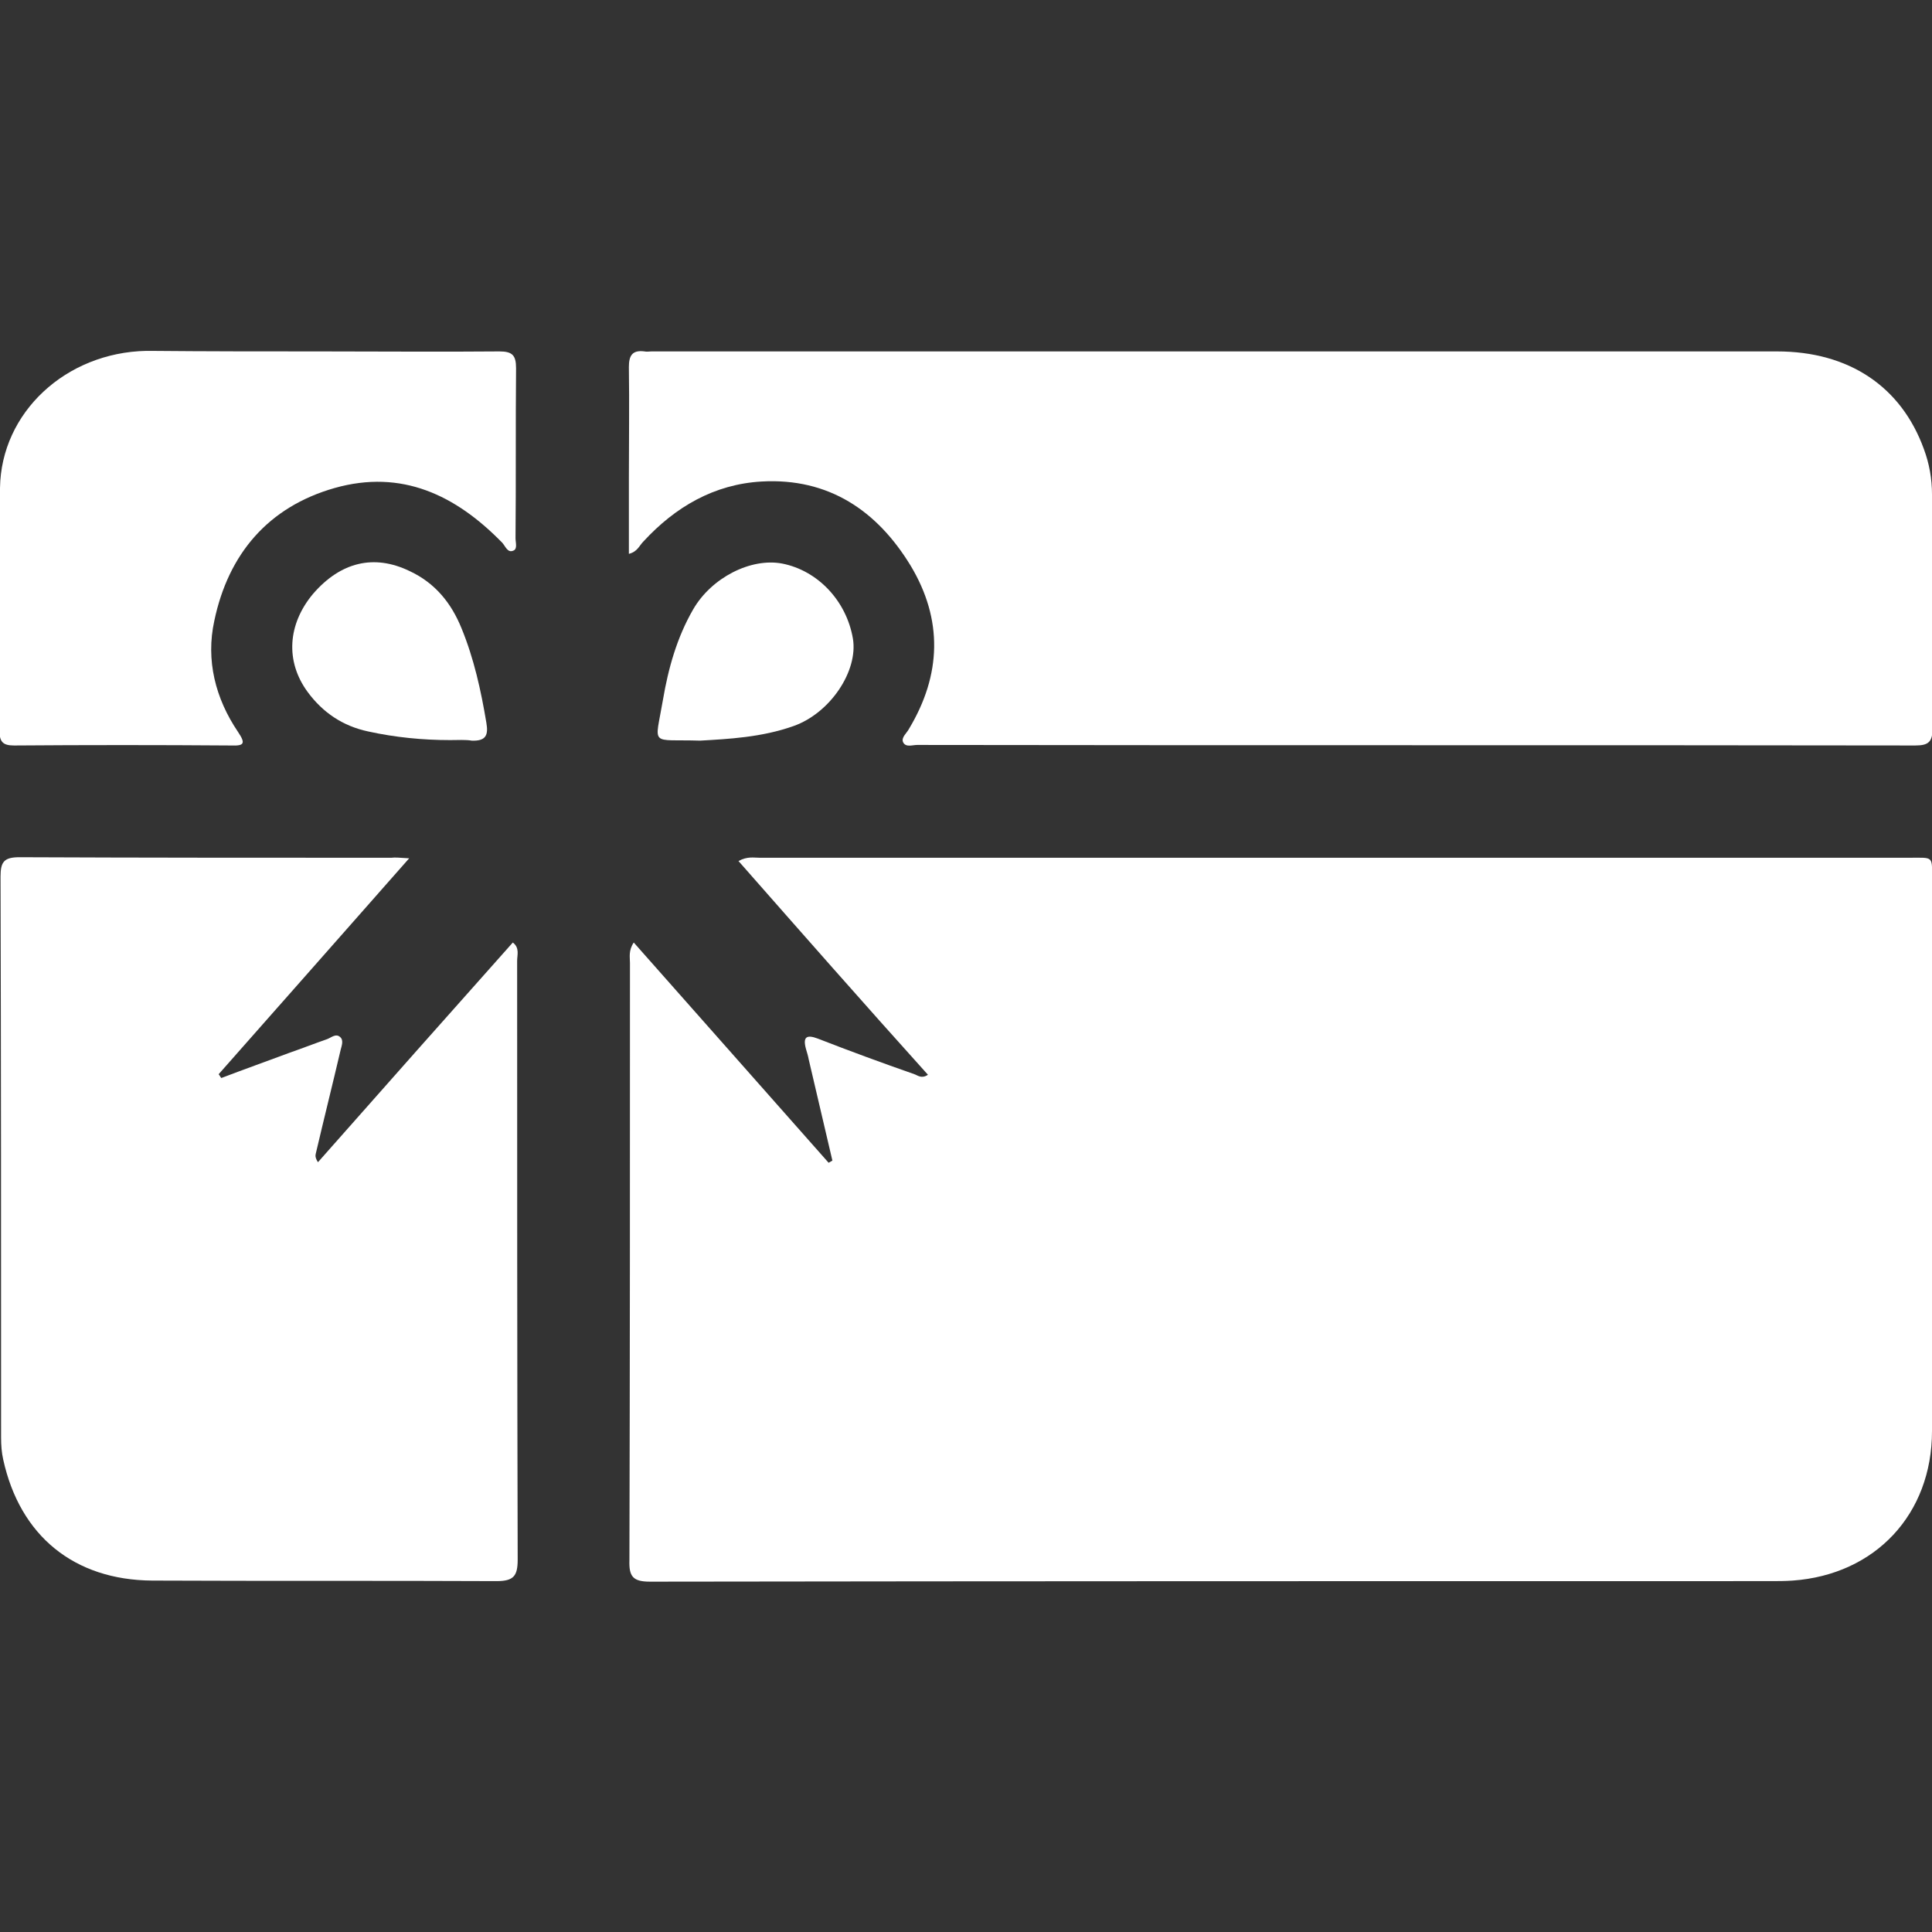 <?xml version="1.0" encoding="utf-8"?>
<!-- Generator: Adobe Illustrator 27.7.0, SVG Export Plug-In . SVG Version: 6.00 Build 0)  -->
<svg version="1.1" id="Layer_1" xmlns="http://www.w3.org/2000/svg" xmlns:xlink="http://www.w3.org/1999/xlink" x="0px" y="0px"
	 viewBox="0 0 357.9 357.9" style="enable-background:new 0 0 357.9 357.9;" xml:space="preserve">
<rect x="0" y="0" width="357.9" height="357.9" fill="#333333" stroke="none"/>
<style type="text/css">
	.st0{display:none;}
	.st1{display:inline;fill:#FFFFFF;}
	.st2{display:inline;fill:#FEFEFE;}
	.st3{display:inline;fill-rule:evenodd;clip-rule:evenodd;fill:#FFFFFF;}
	.st4{fill:#FFFFFF;}
</style>
<rect x="187.1" y="9.2" class="st0" width="360" height="360"/>
<g class="st0">
	<path class="st1" d="M253.5,152.1c2.2-1.8,4.1-3.4,6-4.9c6.3-5.1,12.6-10.2,19-15.2c2.7-2.2,5.2-4.6,8.7-5.8
		c4.4-1.4,7.9-4.7,11.8-7.6c-1.1-0.5-2-0.1-2.9,0.1c-0.9,0.3-1.9,0.5-2.9,0.7c-5.9,1.2-11.7,2.7-17.7,3.3c-1.8,0.2-3,1.4-4.2,2.5
		c-7.4,6.4-15.1,12.4-22.6,18.6c-1.6,1.3-3.2,2.6-4.9,3.9c-0.9,0.7-1.7,1-2.9,0.4c-3.1-1.4-6.4-2.6-9.6-3.8
		c-1.5-0.5-1.1-1.1-0.2-1.8c7.9-6.7,16.1-13.1,23.9-19.9c4.3-3.8,8.9-7.2,13.4-10.8c0.6-0.4,1.1-0.9,1.5-1.6
		c-2.6,0.1-4.9,0.9-7.3,1.3c-11.9,2.3-23.3,1.8-34.2-4.1c-4.3-2.4-8.3-5.2-10.6-9.7c-2.2-4.4-1.4-7.6,1.4-11.2
		c2.9-3.7,7-5.8,11.3-7.5c8-3.2,15.9-6.3,23.9-9.5c10.6-4.1,21.2-8.2,31.7-12.3c9.6-3.8,19.2-7.6,28.8-11.3
		c8.1-3.2,16.2-6.4,24.4-9.4c8.4-3.2,16.6-7.1,25.4-8.9c5-1,10.1-1.5,15.3-1c7.9,0.7,15.5,2.7,23.1,4.6c7.3,1.9,14.5,4.4,21.8,6.5
		c10.2,3,20.5,6,30.7,9c11.8,3.6,23.7,6.8,35.5,10.2c9.1,2.6,18.2,5.2,27.3,8c3.5,1.1,6.9,2.6,9.7,5.2c4.6,4.3,2.5,10-1.3,12.8
		c-4.6,3.3-9.7,5.7-14.6,8.4c-7.9,4.4-15.9,8.5-23.9,12.8c-7.5,4-15,8.1-22.5,12.1c-8.2,4.5-16.5,9-24.7,13.4
		c-7.9,4.3-15.7,8.6-23.5,12.9c-6.3,3.4-12.5,7-18.9,10.2c-6.3,3.1-13.1,4.2-20.2,4.2c-8.3,0-15.9-2.8-23.6-5.4
		c-8.3-2.8-16.5-5.9-24.8-8.8c-10.4-3.7-20.9-7.2-31.3-10.9c-0.8-0.3-1.1-0.1-1.6,0.3c-8.7,6.7-17.5,13.4-26.3,20.1
		c-0.5,0.4-0.8,0.8-1.2,1.2c-2.4,2.3-4.8,3.3-8.2,1.4C259.3,153.8,256.5,153.2,253.5,152.1z M347.5,53c-2.8,0.3-5,1.4-7.3,2.3
		c-9.1,3.5-18.1,7-27.2,10.6c-8,3.1-15.9,6.4-23.9,9.5c-7.7,3.1-15.4,6.1-23,9.2c-5.8,2.3-11.5,4.6-17.3,7c-0.9,0.4-2,0.9-1.9,2.1
		c0,1.1,1.1,1.6,2,2c4.2,2.2,8.4,2,12.7-0.1c7.6-3.7,15.1-7.4,22.7-11c10.4-5,20.9-9.8,31.3-14.8c9.6-4.6,19.1-9.5,28.6-14.2
		C345.4,55,346.6,54.4,347.5,53z M467.8,91.2c-1.3-0.3-2.3,0.4-3.3,0.8c-6.2,2.4-12.3,5.2-18.4,7.8c-7.2,3-14.3,6.1-21.4,9.4
		c-3.7,1.7-7.3,3.4-11,5.1c-6.4,2.9-12.8,5.8-19.2,8.7c-5.3,2.4-10.6,4.7-15.8,7.1c-2.1,1-4.3,1.8-6.1,3.4c-0.6,0.6-1.2,1.1-0.4,2
		c1.7,1.7,7.1,3.9,10.2,2.5c5.8-2.5,11.2-5.8,16.8-8.7c11.3-6,22.5-12.2,33.7-18.4c9.7-5.3,19.5-10.5,29.1-15.9
		C464,93.9,466.4,93.4,467.8,91.2z M374.5,64.1c-1.3-0.2-2.1-0.3-3,0c-3.7,1.4-7.4,2.7-11.1,4.2c-8.8,3.6-17.6,7.3-26.3,10.9
		c-6.9,2.9-13.7,5.8-20.5,8.6c-5.4,2.2-10.8,4.4-16.1,6.7c-4,1.8-8.2,3.2-11.9,5.5c-1.5,0.9-1.6,1.9-0.1,2.7
		c4.1,2.3,8.2,3.2,12.7,0.8c8.7-4.6,17.6-9,26.4-13.3c15.3-7.6,30.6-15.1,45.6-23.2C371.6,66.3,373.1,65.7,374.5,64.1z M427.3,86.6
		c-3.5,0.4-6.3,1.7-9.1,2.8c-7.9,3.2-15.7,6.6-23.5,10c-7.6,3.3-15.2,6.6-22.8,9.9c-7,3.1-14,6.2-21.1,9c-2.2,0.9-4.3,1.9-6.4,3
		c-1.8,1-1.9,1.7-0.3,3c3.4,2.7,7.1,3.1,11,1.4c3.2-1.4,6.4-3.1,9.5-4.7c13.8-7.3,27.6-14.7,41.5-22c6.3-3.3,12.7-6.4,18.8-10.1
		C425.8,88.4,426.8,88.1,427.3,86.6z M402.1,74.2c-0.9,0-1.5-0.2-2.1,0.1c-4.3,1.7-8.6,3.3-12.9,5.1c-7.2,3-14.4,6.1-21.5,9.2
		c-8.2,3.5-16.3,7-24.5,10.6c-6.4,2.8-12.8,5.5-19.1,8.3c-2.2,1-4.4,2-6.5,3.1c-1.5,0.8-1.6,1.9-0.4,2.6c4.1,2.5,8.3,3.1,12.7,0.7
		c5.4-2.9,10.8-5.8,16.3-8.6c8-4.1,16.1-8.1,24.1-12.3c10-5.2,20-10.5,30-15.9C399.4,76.3,400.8,75.8,402.1,74.2z M432.8,67.5
		c2.8,0,4.4-1.5,4.3-4.3c0-3-1.6-4.5-4.7-4.5c-2.1,0-4.5,2.3-4.5,4.4C428,65.4,430.3,67.5,432.8,67.5z M378.9,38.6
		c-2.6,0-4.3,1.6-4.3,3.9c0,2.2,2,4.8,3.7,4.9c3.1,0.1,5-1.6,5-4.5C383.3,39.8,382.1,38.6,378.9,38.6z M500.6,77.7
		c0-2.8-1.3-4.1-4-4.1c-2.8,0-4.7,1.6-4.7,4.1c-0.1,2.4,1.9,4.2,4.4,4.2C499.5,81.9,500.6,80.8,500.6,77.7z"/>
	<path class="st1" d="M348.8,273.3c-5.5,5-11.7,8.6-18.9,10.9c-7.5,2.4-15.2,3.4-22.9,2.9c-8.1-0.5-16-2.7-23.1-7
		c-6-3.6-10.9-8.2-14-14.6c-1.1-2.2-1.5-4.5-2.1-6.8c-2-7.7-7.3-11.6-14.6-13.5c-7.1-1.8-14-1.3-21.1,0.3
		c-5.4,1.2-10.8,2.3-16.4,1.9c-7.4-0.6-14.6-2.2-20.2-7.7c-5.9-5.8-6.2-13.5-2.4-20.3c1.9-3.3,4.4-6.2,7.6-8.4
		c0.6,1.3,0.7,2.8,1.3,4.1c3.6,7,9.6,11.7,16,15.7c6.8,4.2,14.4,6.6,22.4,7c4.2,0.2,8.3,0.6,12.5-0.5c5-1.4,9.9-3,14.4-5.5
		c1.4-0.8,2.9-1.5,4.1-2.8c1.8-1.8,5.8-0.8,7.7,1.9c3.1,4.5,6.4,8.9,10.6,12.6c3.6,3.1,7.2,6.1,11.2,8.5c5.3,3.1,10.8,5.5,16.7,7.4
		c8.5,2.7,16.8,6,24.7,10C344.7,270.4,347.2,271.1,348.8,273.3z"/>
	<path class="st1" d="M409.7,250.9c-4.6,4.6-9.9,7.4-16.6,7.9c-8.4,0.6-15-3-20.9-8.4c-3.1-2.8-5.7-6.2-8.5-9.3
		c-5.6-6.1-12.5-10.2-20.4-12.6c-6.7-2.1-13.8-3.1-20.4-5.7c-10.6-4.1-18.6-10.9-22.2-22.1c-1.2-3.8-2.1-7.7-0.5-11.7
		c9,3.3,18.1,5.7,27.3,8.4c3.6,1,7.2,2.3,10.8,3.4c1.5,0.4,2.9,1.1,4.5,1.1c2.2,0,4.1,1.5,6.4,1.6c0.9,0,2.2,1.4,3.4,2
		c5.4,2.5,10.3,5.6,13.7,10.8c3.3,5,6.5,10,9.5,15.2c1.2,2.1,2.8,4.1,4.7,5.4c1.9,1.3,2.5,3.5,4.7,4.8c3.2,1.8,6.3,3.8,9.6,5.4
		C399.5,249.3,404.4,250.7,409.7,250.9z"/>
	<path class="st1" d="M463.9,278.1c-3,2.7-6.7,4.3-10.1,6.3c-7,4.1-14,8.1-21,12.2c-7.1,4.1-14.3,8.1-21.3,12.2
		c-4.8,2.8-9.7,5.6-14.8,7.7c-4.4,1.8-9,2.7-13.6,3.1c-6,0.5-12,0.2-17.8-1.3c-4.4-1.2-8.9-2.3-13-4.4c0-0.6,0.5-0.8,1-1
		c3.1-1.6,6.2-3.2,9.2-4.9c5.2-2.9,10.4-5.9,15.4-9.3c1-0.7,2-1.7,3.3-1.8c2.3-0.2,4.7-0.2,7-0.4c6.8-0.5,13.4-1.6,20-3.4
		c9.5-2.7,17.5-7.5,24.4-14.4c3.7-3.8,8.5-5.6,13.7-5.7C452.6,272.7,458.6,274.6,463.9,278.1z"/>
	<path class="st1" d="M433.6,256.2c-5.7,3.2-10.1,8.1-15.2,12c-5.6,4.3-11.9,7.2-18.8,8.4c-11.2,1.9-21.8-0.4-31.6-6.2
		c-5.3-3.2-9.8-7.3-14.1-11.6c-6.7-6.7-14.5-11.4-23.6-14.2c-6.6-2-13.2-3.9-19.4-7c-6.6-3.3-12.8-7.2-17.9-12.8
		c-4.3-4.7-8.4-9.5-11-15.3c-2.2-4.7-3.7-9.5-3.6-14.7c0.1-3.4-0.3-6.7,0.8-10c0.7,0.6,0.7,1.6,1.8,2c2.2,0.8,4.2,1.8,6.4,2.7
		c0.8,0.4,1.7,0.3,2.5,0.1c-0.2,5.5,0,11,2,16.3c3,8,7.9,14.5,14.7,19.7c8,6.2,17.4,8.9,27,11.3c6.4,1.5,12.6,3.6,18,7.5
		c3.5,2.5,6.3,5.7,9.1,9c5.7,6.8,12.6,12,21.2,14.6c0.4,0.1,0.8,0.3,1.2,0.5c0.1,0.9,0.7,1.1,1.5,1.3c1.5,0.4,3.1,0.7,4.6,1.3
		c3,1.2,6.1,1,9.2,0.5c7.1-1.2,12.6-5.5,18-9.6C421.4,257.9,427.4,257.1,433.6,256.2z"/>
	<path class="st1" d="M541.4,203.1c2,6,2.5,12,1.8,18.3c-0.7,6.6-2.6,12.6-5.5,18.4c-4.2,8-10.4,14-18.1,18.5
		c-5.8,3.4-12,5.7-18.5,6.5c-7.1,0.9-14.2,1-21.2-0.9c-6.5-1.7-12.9-3.8-18.8-7.3c-4.5-2.7-9-5.4-13.6-7.8c-5-2.7-10.2-4.6-15.9-4.5
		c0-0.4,0.2-0.7,0.6-0.9c3-1.2,6-2.3,9-3.5c2.2-0.8,4.5-1.3,6.1-3.1c2.8,1.9,5.5,3.8,8.3,5.7c7.8,5.4,16.2,9.8,25.6,11.8
		c0.8,0.2,1.6,0.6,2.5,0.4c-1.2,1.1,0.3,1.4,0.7,1.5c2.3,0.6,4.5,1.6,7,1.5c8.1-0.3,15.5-2.7,22-7.5c4.8-3.6,9-7.7,12.4-12.7
		c5.4-8,8.3-17.3,12.2-26C539.1,208.9,540.2,206,541.4,203.1z"/>
	<path class="st1" d="M269.6,179.6c-0.8,5.2-1.1,10.5-0.9,15.7c0,0.7-0.5,1.2-0.9,1.6c-5.6,5.5-12.4,7.9-20.1,7.8
		c-5.9-0.1-11-2-15.3-6.2c-4.6-4.5-5.8-11.2-3.1-17.1c2.3-4.9,4.9-9.7,6.2-15.1c2.6,0.3,4.8,1.7,7.1,2.6c7.2,2.7,14.5,5.5,21.8,8.1
		C266.2,177.7,268.3,177.9,269.6,179.6z"/>
	<path class="st1" d="M280,292.1c-6.4,5.2-13.6,8.7-21.7,10.3c-9.3,1.8-18.6,1.6-27.4-2.5c-7.9-3.7-13.6-9.3-14.3-18.7
		c-0.1-1.1-0.6-2.1-0.3-3.2c4.4,0.9,8.9,1.6,13.3,1.7c8,0.2,16-0.1,23.9,0.6c6,0.5,11.9,1.7,16.7,5.9
		C273.1,288.7,276.2,291,280,292.1z"/>
	<path class="st1" d="M533,128.7c3.2,0.8,5.2,3.3,7.1,5.6c3.4,4.3,4,12.9,0.2,17.5c-3.2,3.9-7.3,6.5-12.2,8.1
		c-6.3,2-12.7,2.5-19.1,2.1c-6.3-0.4-12.3-2.5-17.9-5.3c-1.5-0.7-3-1.6-4.5-2.4c5.5-3.3,11.4-6,17.1-8.9c4.2-2,8.4-3.9,12.1-6.7
		c2-1.5,4.2-2.6,6.3-3.7C525.8,132.9,529.4,130.9,533,128.7z"/>
	<path class="st1" d="M447.3,236.8c-1.7,1.8-4,2.3-6.1,3.1c-3,1.2-6,2.3-9,3.5c-0.4,0.1-0.5,0.5-0.6,0.9c-3,0.3-6-0.2-9.1,0.5
		c-4.2,0.9-8,2.6-11.3,5.3c-0.4,0.3-0.8,0.9-1.5,0.9c-5.2-0.2-10.2-1.6-14.9-3.8c-3.3-1.5-6.4-3.5-9.6-5.4c-2.2-1.3-2.8-3.5-4.7-4.8
		s-3.5-3.4-4.7-5.4c-3-5.2-6.2-10.2-9.5-15.2c-3.4-5.2-8.3-8.3-13.7-10.8c-1.3-0.6-2.5-2-3.4-2c-2.3-0.1-4.2-1.6-6.4-1.6
		c-1.7,0-3.1-0.7-4.5-1.1c-3.6-1.1-7.2-2.4-10.8-3.4c-9.1-2.6-18.3-5.1-27.3-8.4c0.1-2.1,1.2-3.8,2-5.6c0.5-1.1,1.5-0.7,2.2-0.5
		c3.8,1.2,7.5,2.6,11.3,3.8c7.2,2.3,14.2,5,21.5,7.2c5.1,1.5,10.1,3.2,15.1,4.9c0.4,0.1,0.8,0.4,1.2,0.2c0.8,1,1.8,2.3,3,2.3
		c1.3,0.1,2.7,0.1,4,0c0.6,2,2.6,2.1,4,3c6.7,4.3,11.5,10,14.4,17.3c2.2,5.5,5.3,10.5,9.5,14.6c4.7,4.7,10.3,8.2,16.9,9.1
		c5.7,0.8,11.4,0.3,16.8-2.4c5.4-2.7,10.3-6,13.6-11.1c0.6-0.8,1-0.9,1.7-0.7C441,232.6,444.5,234.1,447.3,236.8z"/>
	<path class="st1" d="M463.9,278.1c-5.4-3.5-11.3-5.3-17.6-5.2c-5.2,0.1-10,1.9-13.7,5.7c-6.9,7-15,11.7-24.4,14.4
		c-6.6,1.9-13.2,2.9-20,3.4c-2.3,0.2-4.7,0.2-7,0.4c-1.3,0.1-2.3,1.1-3.3,1.8c-4.9,3.4-10.2,6.4-15.4,9.3c-3,1.7-6.1,3.3-9.2,4.9
		c-0.4,0.2-1,0.4-1,1c-2.2-0.8-4.4-1.5-6.6-2.3c-0.5-0.2-1.3-0.3-1.2-1c0-0.7,0.8-0.7,1.3-0.9c8.7-3.4,16.6-8.1,23.9-14
		c3.3-2.7,6.7-5.4,10-8.2c1.5-1.3,2.9-0.1,4.2,0c4.9,0.4,9.8,0.4,14.7-0.1c5-0.5,9.7-2.1,14.3-3.9c6.7-2.5,11.8-7.1,16.8-11.9
		c3.3-3.2,7.1-6.1,11.6-6.9c4.2-0.7,8.7-0.4,12.9,1.3c5.9,2.3,11.5,5.4,17.9,7.5C469.1,275.1,466.8,276.9,463.9,278.1z"/>
	<path class="st1" d="M348.8,273.3c-1.6-2.2-4.1-2.9-6.3-4c-8-4-16.2-7.3-24.7-10c-5.8-1.8-11.4-4.3-16.7-7.4
		c-4.1-2.4-7.7-5.4-11.2-8.5c-4.2-3.7-7.5-8-10.6-12.6c-1.9-2.7-5.9-3.7-7.7-1.9c-1.2,1.2-2.7,2-4.1,2.8c-4.5,2.6-9.4,4.2-14.4,5.5
		c-4.2,1.1-8.3,0.7-12.5,0.5c-8.1-0.4-15.7-2.8-22.4-7c-6.4-4-12.4-8.6-16-15.7c-0.7-1.3-0.7-2.8-1.3-4.1c1-1,2-2.1,3.4-2.9
		c1.1,3,2.6,5.8,4.5,8.4c3,4.2,7.2,7,11.6,9.5c5.8,3.2,12,5,18.7,5.7c10.2,1,20-0.6,29.3-4.9c3.3-1.5,6.1-3.7,9-6
		c3.4,5.5,7.5,10.4,12.2,14.8c5,4.7,10.7,8.3,16.7,11.4c6.4,3.3,13.3,5.3,20.1,7.5c7.4,2.4,14.2,5.8,19.7,11.4
		c1.3,1.3,2.8,2.5,4.2,3.8c1,0.8,1.9,1.6,0,2.4C349.6,272.3,349.5,273.1,348.8,273.3z"/>
	<path class="st1" d="M366.8,283.3c-4.1,4.8-9.5,7.9-14.7,11.3c-4.9,3.2-10.3,5.3-15.8,6.9c-6.3,1.9-12.8,2.7-19.5,2.7
		c-6.6,0-13.2,0-19.6,2.3c-4.2,1.5-7.8,4.1-11.5,6.4c-11.1,7-23.1,10.5-36.3,8.8c-9.3-1.2-16.8-5.5-22.3-13.7c1.8,0.1,2.8,1.2,4,1.8
		c0,1,0.6,1.4,1.3,1.8c9.2,6.1,19.2,6.8,29.5,3.9c7.5-2.1,14.4-5.7,21-9.8c1.1-0.7,1.8-1.8,3-2.5c3.4-1.8,6.9-3.2,10.7-3.9
		c1.3-0.2,2.4-0.2,3.3,0.9c0,0-0.1,0-0.1,0.1v0.1c0.1-0.1,0.1-0.1,0.2-0.2c1.1-0.3,2.1,0.3,3.1,0.5c5.4,1.4,10.7,0.2,16.1-0.1
		c8.6-0.6,16.5-3.5,24-7.8c5.8-3.4,11.1-7.6,16.7-11.4c1-0.7,1.7-0.9,2.9-0.2C363.8,282.1,365.1,283.3,366.8,283.3z"/>
	<path class="st1" d="M423.6,191.8c2.8,0.9,5.5,2,8.4,2.8c6.3,1.7,12.5,1.9,18.9,1.2c11.1-1.1,21.5,0.7,30.8,7.1
		c5.8,3.9,11.4,7.9,18.2,10.7c-2.7,1.3-5.4,1.7-8,1.9c-6.9,0.6-13-1.9-18.9-5c-4.6-2.4-9.2-4.7-14.3-5.6c-3.3-0.6-6.7-1-10-1.1
		c-5.4-0.2-10.7,0.3-16.1-0.5c-7.1-1-14-2.7-20.4-6c0.6-0.8,1.6-1,2.4-1.4C417.6,194.4,420.8,193.4,423.6,191.8z"/>
	<path class="st1" d="M430.2,219.4c-0.7,5.6-3.8,9.6-8.3,12.6c-5.4,3.6-11.5,4.2-17.4,2.5c-5.5-1.5-9.7-5.4-12.9-10.3
		c-2.3-3.7-3.5-7.8-5.2-11.6c-0.4-0.9-0.8-1.9-1.2-2.8c0.8,0,1.6,0,2.3-0.4c2.2-1.4,4.3-1.1,6.7-0.3c4.2,1.3,8.2,3.1,12.4,4.5
		c1.9,0.6,4,1.1,5.8,2.2c2.7,1.6,5.9,2.6,9,3.1c2.8,0.5,5.7,2.7,8.6,0.4C430.1,219.2,430.1,219.3,430.2,219.4z"/>
	<path class="st1" d="M220.6,178.3c-3.1,6.7-3,13.5-0.1,20.3c2.8,6.5,7.6,11.1,14.2,13.8c3.5,1.5,7.1,2.1,10.7,3
		c1.1,0.3,2-0.8,3.2-0.3c-0.1,1.1,0.3,1.7,1.6,1.7c3.6,0,7.2,0,10.6-1.1c2.2-0.7,4.4-1.5,6.4-2.7c1.6-0.9,3.4-1.3,4.2-3.1
		c1.2,1.5,0.9,2.4-0.7,3.6c-8.1,5.8-17.1,8.1-27,8.2c-9,0.1-17.4-2.4-24.5-7.9c-5.9-4.6-10.3-10.4-11.4-18.2
		c-0.8-5.9,0.4-11.2,3.5-16.2c0.3-0.5,0.3-1.1,0.9-1.4c2.3-0.1,4.6,0.3,6.8-0.3C219.8,177.3,220.3,177.7,220.6,178.3z"/>
	<path class="st1" d="M516.8,224.6c-2.9,10.4-9.9,16.7-20.1,19.1c-7.2,1.7-14.4,0.3-21.4-2.4c-8.2-3.3-15.2-8.4-22.1-13.7
		c-2.8-2.1-5.7-4-8.5-6c4.7-0.5,9.1,0.4,13.5,2.1c8.9,3.5,17.8,7.3,27.4,8.4c8.7,1,17-0.3,24.8-4.4
		C512.4,226.6,514,224.3,516.8,224.6z"/>
	<path class="st1" d="M436.3,184.3c-2.8-0.8-5.7-1.5-8.5-3.1c2-1.1,3.7-2,5.5-2.9c4-2.2,8.1-4.3,12-6.6c1.3-0.7,2.3,0,3.2,0.2
		c8.1,1.7,15.7,4.9,23,8.9c8.4,4.7,17.3,8.5,26.8,10.1c10.4,1.7,20.7,1.5,30.5-3c1.6-0.7,3.1-1.7,4.6-2.6c1.1-0.6,1.8-0.7,1.7,0.9
		c-0.2,2.5-0.1,5.1-1.2,7.5c-1.4-0.2-2.8,0.1-4.1,0.6c-6,2.5-12.2,3.4-18.7,3.4c-1.5,0-3-0.8-4.5-0.3c-3.8,1.3-7.1,0-10.2-2
		c-6.2-3.9-12.7-7-19.7-8.9c-3.3-0.9-6.5-2-9.7-3.2c-4.4-1.7-8.8-3.5-13.6-3.4c-5.5,0-10.9,1.2-16,3.5
		C437,183.4,436.4,183.5,436.3,184.3z"/>
	<path class="st1" d="M516.8,224.6c-2.8-0.3-4.4,2-6.5,3.1c-7.8,4.1-16.1,5.4-24.8,4.4c-9.7-1.1-18.5-4.9-27.4-8.4
		c-4.3-1.7-8.8-2.6-13.5-2.1c-3-1.2-4-4.1-2.6-7c0.3-0.6,0.9-0.4,1.3-0.4c8.3-0.6,15.9,1.5,23.1,5.4c9,4.8,18.6,7.3,28.9,6
		c7.3-0.9,13.8-3.7,19.8-7.8c0.7-0.5,1.3-1.2,2.1-0.8c0.9,0.4,0.3,1.4,0.4,2.1C517.9,220.9,517.4,222.8,516.8,224.6z"/>
	<path class="st1" d="M536.9,166.8c1.2-1,2.4-1.9,4.3-2.8c-1.7,3.9-3.9,6.8-6.9,9.1c-5.7,4.4-12.1,6.7-19.4,7.4
		c-10.2,1-19.8-0.9-29.1-5c-6.6-2.9-12.6-6.9-19-10.3c3-1.3,6.2-1.4,9.4-1.4c0.9,0,1.9,0.5,2.5-0.7c7.5,3.4,15,7,23.1,8.9
		c3,0.7,6.1,1.2,9.2,1c0.2,1.1,1.1,0.8,1.7,0.8c2.5,0,4.9,0,7.4,0c3.1,0.1,6.1-0.1,8.9-1.4C532.1,171,535.6,170.4,536.9,166.8z"/>
	<path class="st1" d="M436.3,184.3c0-0.7,0.6-0.9,1.2-1.1c5.1-2.3,10.5-3.5,16-3.5c4.8,0,9.2,1.8,13.6,3.4c3.2,1.2,6.4,2.3,9.7,3.2
		c7.1,1.9,13.5,5.1,19.7,8.9c3.1,2,6.4,3.3,10.2,2c1.5-0.5,3,0.3,4.5,0.3c6.4,0,12.7-0.9,18.7-3.4c1.2-0.5,2.7-0.7,4.1-0.6
		c-2.4,6.1-7.2,9.6-13.3,11.3c-8,2.2-15.2,0.2-22.2-4c-5.7-3.4-10.8-7.9-16.9-10.8c-4.8-2.2-9.8-3.6-15-4.5
		c-8.4-1.5-16.8,0.2-25.2-0.4C439.6,185.1,438,184.4,436.3,184.3z"/>
	<path class="st1" d="M299.8,300.4c-0.9-1.1-1.9-1.1-3.3-0.9c-3.8,0.7-7.3,2.1-10.7,3.9c-1.1,0.6-1.8,1.7-3,2.5
		c-6.6,4.2-13.5,7.8-21,9.8c-10.3,2.9-20.3,2.1-29.5-3.9c-0.7-0.5-1.4-0.9-1.3-1.8c3.9,2,8.1,3.3,12.4,3.8c4.1,0.4,8.2,0.4,12.3-0.1
		c4.6-0.5,8.9-1.8,13.2-3.3c6.4-2.3,11.9-6,17.4-9.8c4.7-3.3,9.8-4.2,15.5-3.3c5.5,0.9,11.2,0.9,16.8,0.2c4.4-0.5,8.6-1.4,12.8-2.6
		c6.6-1.9,12.4-5.1,17.9-9c3.2-2.2,6.3-4.7,9.2-7.4c0.8-0.8,1.6-0.7,2.5-0.1c1.8,1.1,3.7,2.1,5.6,3c1.6,0.7,1.5,1.3,0,1.9
		c-1.7-0.1-3-1.2-4.3-2c-1.2-0.7-2-0.5-2.9,0.2c-5.6,3.8-10.8,8-16.7,11.4c-7.4,4.4-15.3,7.3-24,7.8c-5.3,0.3-10.7,1.5-16.1,0.1
		C301.9,300.6,300.9,300,299.8,300.4L299.8,300.4z"/>
	<path class="st1" d="M360.6,201.4c-1.3,0.1-2.7,0.1-4,0c-1.2-0.1-2.2-1.3-3-2.3c0-13.2,0-26.3,0-39.6c2.8,0.9,5.4,1.7,8.1,2.6
		c0.7,0.2,1,0.8,1,1.7c0,11.9,0,23.7,0,35.6C362.6,201,361.8,201.3,360.6,201.4z"/>
	<path class="st1" d="M430.2,219.4c0-0.1-0.1-0.2-0.1-0.2c-3,2.3-5.8,0.1-8.6-0.4c-3.1-0.5-6.2-1.5-9-3.1c-1.9-1.1-3.9-1.6-5.8-2.2
		c-4.2-1.3-8.2-3.2-12.4-4.5c-2.3-0.7-4.5-1.1-6.7,0.3c-0.7,0.5-1.5,0.4-2.3,0.4c-1.6-2.5-3.3-5-5.4-7.3c4.6-0.7,9-1.4,13.3-2.7
		c0.6-0.2,1.1-0.3,1.6,0.1c4.3,3,8.9,5.5,13.5,7.7c3.7,1.8,7.9,2.6,11.9,3.8c3.1,0.9,6.2,1.5,9.3,1.8c0.5,0.1,1.1,0.3,1.1,0.8
		C430.4,215.9,431.2,217.7,430.2,219.4z"/>
	<path class="st1" d="M280,292.1c-3.8-1.1-6.9-3.4-9.8-5.9c-4.8-4.2-10.7-5.4-16.7-5.9c-7.9-0.7-15.9-0.4-23.9-0.6
		c-4.5-0.1-8.9-0.8-13.3-1.7c-0.4-1.8,0.5-3.4,0.5-5.1c0-0.3,0.2-0.9,1.1-0.7c10.3,2.5,20.8,0.7,31.1,1.4c5.5,0.4,11.1,0.9,15.9,4
		c1.7,1.1,3.3,2.4,4.7,3.8c3.1,3.1,6.5,5.8,10.3,8C281.7,290.5,281.8,291.2,280,292.1z"/>
	<path class="st1" d="M276.8,160.5c6.6-5.2,12.9-10.2,19.2-15.2c1-0.8,2.2-1.5,3-2.5c1.7-2.3,3.6-1.5,5.6-0.7
		c2.2,0.9,4.3,1.8,6.5,2.6c2.3,0.9,2.4,1.1,0.4,2.8c-2.4,2.1-4.9,4-7.4,6c-4.2,3.2-8.5,6.3-12.6,9.7c-1.6,1.3-2.9,1.9-4.8,1.1
		C283.5,162.9,280.2,161.7,276.8,160.5z"/>
	<path class="st1" d="M541.4,203.1c-1.2,2.8-2.3,5.7-3.6,8.5c-3.9,8.7-6.8,18-12.2,26c-3.4,5-7.6,9.1-12.4,12.7
		c-6.6,4.8-14,7.2-22,7.5c-2.4,0.1-4.7-0.9-7-1.5c-0.4-0.1-1.8-0.4-0.7-1.5c3.5,0.4,7,0.5,10.5,0c7.4-1,14.1-3.5,20-8.3
		c8.3-6.8,12.3-15.9,14.6-26c0.4-1.7,1-3.5,0.8-5.3c-0.2-2.4,0.7-3.9,2.5-5.2c3.6-2.5,6-5.9,7.7-9.8c0-0.1,0.2-0.1,0.5-0.2
		C540.7,201,541.5,201.9,541.4,203.1z"/>
	<path class="st1" d="M533,128.7c-3.6,2.2-7.3,4.2-10.9,6.3c-2,1.1-4.3,2.2-6.3,3.7c-3.7,2.7-8,4.6-12.1,6.7
		c-5.8,2.8-11.6,5.5-17.1,8.9c-2-0.9-4.3-1.4-6.3-3c11.1-5.8,22.1-11.5,33.1-17.3c4.3-2.3,8.5-4.6,12.8-7
		C528,126.1,530.8,126.8,533,128.7z"/>
	<path class="st1" d="M269.6,179.6c-1.3-1.7-3.4-1.9-5.2-2.5c-7.3-2.5-14.5-5.3-21.8-8.1c-2.4-0.9-4.6-2.3-7.1-2.6
		c0.4-2.1,0.8-4.3,1.2-6.4c0.2-1.1,0.9-0.5,1.5-0.3c7,2.6,13.9,5.3,20.9,7.8c3.6,1.3,7.2,2.5,10.8,3.7c1.5,0.5,2.7,0.9,1.4,3
		C270.4,175.8,270.6,177.9,269.6,179.6z"/>
	<path class="st1" d="M217.8,109.1c2.5,2,4.9,4.4,8.2,5.3c0.6,0.2,0.7,0.8,0.7,1.4c0,8.8-0.1,17.6-0.1,26.5c0,0.1-0.1,0.2-0.3,0.5
		c-3.1-1.4-5.9-3.4-7.9-6.2c-0.9-1.2-1.3-2.6-1.3-4.1c0-7.8,0-15.6,0-23.4C217.4,109.1,217.6,109.1,217.8,109.1z"/>
	<path class="st1" d="M362.5,339.3c0,3.7,0,7.4,0,11.1c0,1.2,0,2-1.7,1.2c-1.8-0.8-3.7-1.4-5.5-2c-1.5-0.5-2.1-1.4-2.1-3.2
		c0.2-7.1,0.2-14.1,0.1-21.2c0-2,0.7-1.9,2.1-1.3c1.8,0.8,3.6,1.6,5.5,2.1c1.3,0.3,1.6,0.9,1.6,2.1
		C362.4,331.9,362.5,335.6,362.5,339.3L362.5,339.3z"/>
	<path class="st1" d="M257.7,261.4c0.3,0.5,0.6,1,0.8,1.5c0.2,0.5,0.4,1,0,1.4s-0.8-0.2-1.1-0.3c-4.6-1.3-9.2-2.1-14-1.8
		c-7.2,0.4-14.5,1-21.7,0.5c-6.7-0.5-12.8-2.8-18-7.3c2.6,0.6,5.1,1.7,7.7,2.2c-1.2,1.6,0.7,1.5,1.1,1.6c2.5,0.8,5,1.1,7.6,1.4
		c6.5,0.6,12.6-1.7,18.9-2.4c3.8-0.4,7.5-0.7,11.3,0.4C252.9,259.2,255,260.9,257.7,261.4z"/>
	<path class="st1" d="M224.1,163.4c-2.9,1.4-6.1,1.8-9.2,2.1c-4.1,0.3-8.3,0.1-12.4,0.3c-1,0-1,0-0.8-0.9c0.6-3.1,2.1-5.6,4-8
		c0.4,0,0.7,0,1.1,0C213.8,155.5,219.4,158.3,224.1,163.4z"/>
	<path class="st1" d="M224.1,163.4c-4.7-5.1-10.2-7.9-17.3-6.7c-0.4,0.1-0.7,0-1.1,0c2.3-3.4,5.9-4.9,9.6-6c1.3-0.4,2.4,0.1,3.5,0.8
		c2.8,1.7,5.5,3.5,8.7,4.5c1.2,0.4,0.6,1.2,0.5,1.8C227.8,161.2,226.8,162.7,224.1,163.4z"/>
	<path class="st1" d="M433.6,256.2c-6.2,0.8-12.1,1.6-17.4,5.7c-5.4,4.1-10.9,8.5-18,9.6c-3.1,0.5-6.2,0.8-9.2-0.5
		c-1.5-0.6-3-1-4.6-1.3c-0.8-0.2-1.4-0.4-1.5-1.3c3.4,0.9,6.8,0.8,10.3,0.8c8.2-0.1,15-3.6,21-8.7c4.1-3.4,8.3-6.3,14-5.8
		c2.2,0.2,4.5-0.4,6.7,0.7C434.5,255.8,434,256,433.6,256.2z"/>
	<path class="st1" d="M289.7,189.6c-0.9,0.2-1.7,0.2-2.5-0.1c-2.1-0.9-4.2-1.9-6.4-2.7c-1-0.4-1.1-1.5-1.8-2
		c0.2-3.1,1.6-5.7,2.8-8.5c0.2-0.5,0.4-0.8,1.1-0.5c2.8,1,5.4,2.3,8,3.7c1.1,0.6,0.4,1.7,0.3,2.5
		C290.8,184.5,290.3,187.1,289.7,189.6z"/>
	<path class="st1" d="M257.7,261.4c-2.7-0.5-4.8-2.2-7.4-2.9c-3.8-1.1-7.5-0.8-11.3-0.4c-6.3,0.7-12.4,3-18.9,2.4
		c-2.6-0.2-5.2-0.6-7.6-1.4c-0.4-0.1-2.3,0-1.1-1.6c4.2,0.8,8.4,0.8,12.6,0.4c4.5-0.4,8.7-1.6,13.1-2.4c6-1.1,11.9-1.4,17.6,1.5
		C256.3,257.9,257.7,259.3,257.7,261.4z"/>
	<path class="st1" d="M491.8,128.3c-2.6-0.2-4.9-3.1-4.7-5.8c0.2-2.4,2.9-5,5-4.7c3.6,0.5,5.9,2.8,5.5,5.8
		C497.3,126.2,494.3,128.6,491.8,128.3z"/>
	<path class="st1" d="M419.3,169.9c-3.2,0-4.7-1.7-4.9-4.8c-0.2-3.2,2.9-5.4,5.3-5.3c2.7,0.1,4.9,2.1,4.9,4.7
		C424.5,168.4,423,169.9,419.3,169.9z"/>
	<path class="st1" d="M484.6,292.9c-2.7,0-5-2.2-5-4.8c0-2.7,2.7-5.4,5.4-5.3c3,0.1,5.2,2.4,5.1,5.4
		C490.1,291.1,487.9,292.9,484.6,292.9z"/>
	<path class="st1" d="M425.6,317.4c3,0,5,2,5,4.9c0,2.8-2.4,5.2-5.2,5.2c-2.9,0-4.9-2.1-5-5C420.4,319.8,422.1,316.9,425.6,317.4z"
		/>
	<path class="st1" d="M512.6,113.9c-3,0-4.9-2-5-5c0-3.1,2.2-5,4.9-5.1c3-0.1,5.5,1.7,5.3,5.2C517.5,112.2,515.9,113.9,512.6,113.9z
		"/>
	<path class="st1" d="M325.6,159.8c0,3.2-1.8,4.9-5.1,4.9c-2.7,0-5-2.2-4.9-4.9c0-2.8,2.5-5.2,5.2-5.2
		C323.8,154.6,325.6,156.5,325.6,159.8z"/>
	<path class="st1" d="M460.3,307.8c-3.2,0-4.8-1.6-4.8-4.7s2-4.8,5.2-5c2.3-0.1,4.9,1.9,4.8,4.7
		C465.6,305.8,463.6,308.2,460.3,307.8z"/>
	<path class="st1" d="M449.6,141c3.2,0,5.1,1.5,5,4.5c-0.1,3.1-1.5,4.9-5,5.2c-2.8,0.2-5-1.9-5-4.7C444.6,142.8,446.4,141,449.6,141
		z"/>
	<path class="st1" d="M423.6,191.8c-2.9,1.7-6.1,2.6-9,4c-0.8,0.4-1.8,0.6-2.4,1.4c-2.3-0.7-4.3-2.1-6.5-3.4
		c3.3-1.8,6.4-3.5,9.6-5.2c0.8-0.4,1.6-0.4,2.3-0.1C419.6,189.5,421.6,190.7,423.6,191.8z"/>
	<path class="st1" d="M271.4,209.8c-0.9,1.8-2.7,2.2-4.2,3.1c-2.1,1.2-4.2,2-6.4,2.7c-3.5,1.1-7,1.1-10.6,1.1
		c-1.3,0-1.7-0.5-1.6-1.7c7.7,0.1,14.7-2.2,21.1-6.5C271.5,207.3,271.3,208.8,271.4,209.8z"/>
	<path class="st1" d="M536.9,166.8c-1.3,3.6-4.9,4.2-7.8,5.7c-2.8,1.4-5.8,1.5-8.9,1.4c-2.5-0.1-4.9,0-7.4,0c-0.7,0-1.5,0.2-1.7-0.8
		C520.3,173.2,528.8,170.8,536.9,166.8z"/>
	<path class="st1" d="M478.8,163.1c-0.6,1.1-1.7,0.7-2.5,0.7c-3.2,0-6.4,0.1-9.4,1.4c-1.3-0.5-2.7-0.9-4-1.4
		c-0.3-0.1-0.7-0.4-0.7-0.7c-0.1-0.5,0.5-0.4,0.7-0.6c3.5-2.1,7.2-1.4,10.9-1C475.5,161.6,477.2,162.5,478.8,163.1z"/>
	<path class="st1" d="M220.6,178.3c-0.3-0.6-0.8-1-1.5-0.8c-2.3,0.6-4.6,0.2-6.8,0.3c0.4-1.4,1.3-1.8,2.7-1.8c2.3-0.1,4.6-0.5,7-0.8
		C221.8,176.4,221.2,177.4,220.6,178.3z"/>
	<path class="st1" d="M217.8,109.1c-0.2,0-0.4,0-0.6,0c0-0.2,0-0.4,0.1-0.5C217.5,108.6,217.8,108.7,217.8,109.1z"/>
	<path class="st1" d="M227.8,307.8c-0.4,0-0.6,0.1-0.7,0c-0.1,0-0.1-0.2-0.2-0.2c0.1-0.1,0.2-0.2,0.3-0.2
		C227.3,307.5,227.4,307.6,227.8,307.8z"/>
	<path class="st1" d="M299.8,300.4c-0.1,0.1-0.1,0.1-0.2,0.2v-0.1C299.6,300.4,299.7,300.4,299.8,300.4L299.8,300.4z"/>
</g>
<g class="st0">
	<path class="st1" d="M301.6,110.6c1.9,2.7,2.7,6.2,6.7,7.1c1.6,0.4,1.4,2.6,1.5,3.9c1,8.4-1.9,16.2-11.8,18.4
		c-0.1,0-0.2,0.1-0.2,0.1c-2,0.6-4.4,0.9-6,0c-2.4-1.3-0.1-3.4,0.3-5c2.5-10.6,0.5-20.1-6.4-28.5c-5-6.1-11.5-9.5-19.1-10.9
		c-0.9-0.2-1.5,0.2-1.8,0.9c-1,2-1.8,4-2.9,5.9c-0.9,1.6-0.2,2,1.2,2.1c9.2,0.4,18.2,8.9,19.7,19.1c2.5,17.2-12,28.5-26.5,26.5
		c-13.2-1.8-23.7-12.7-22.2-27.7c0.4-3.7,1.7-7.3,3.9-10.4c1.2-1.7,0.9-2.5-0.5-4.1c-6-6.3-8.8-13.7-7.4-22.7
		c1.5-9.6,7-16.2,15.5-19.8c8.3-3.5,16.8-2.7,24.8,1.8c1.1,0.6,1.5,0.9,2.4-0.1c1.9-2.1,3.8-4.1,5.9-5.9c1.8-1.6,1-2.2-0.6-2.8
		c-2.2-0.7-4.4-1.6-6.7-2.1c-1.7-0.4-2.5-0.8-1.4-2.6c4.7-7.3,10.9-12.3,20-12.5c4.6-0.1,9.3-0.4,13.6,2.1c1,0.6,1.4,0,1.5-1.1
		c0.9-12.2,6.8-21.2,17.5-27.1c2.3-1.3,4.9-1.9,7.5-2.3c12.3-1.6,22.7,1.9,30,12.4c4.1,5.9,5.5,12.8,5.2,19.9
		c-0.1,2.5,0.6,2.8,2.8,2.8c10.3,0,19.2,6.3,22,15.6c1.1,3.7,1.3,7.5,0.4,11.3c-0.4,1.5-0.9,1.9-2.2,0.7c-5.1-4.7-11.1-6.5-17.9-5.9
		c-4.6,0.4-8.1,2.9-10.4,6.8c-0.8,1.3-0.4,3.1-0.1,4.6c0.2,1.1,0.8,1.9,2.3,0.9c5.7-3.8,11.6-3.7,17.6-0.6c3.9,2,6,5.3,7.9,9
		c0.4,0.8,0.4,2.1,1.5,2.1c0.9,0,1.1-1.1,1.5-1.8c4.2-6.2,9.6-11,17.1-12.3c16.1-2.7,29.4,3.7,33.3,20.2c1.9,8.2-0.3,16-5.4,22.9
		c-1,1.4-2.1,1-3.2,1c-25,0-49.9,0-74.9,0c-11.5,0-22.9,0-34.4,0.1c-1.9,0-2.7-0.4-2.7-2.4c0-1.1-0.1-2.3-0.7-3.2
		c-2.5-4-0.3-6.5,2.2-9.6c5.5-6.7,7.4-14.5,6.4-23.3c-1.2-10.4-6.5-17.9-15-23.5c-5.5-3.6-11.8-4.4-18.2-3.9c-0.9,0.1-1,0.5-1,1.2
		s0,1.5,0,2.2c0.1,4.9,0,5.1,4.9,5.5c9.8,0.7,17.3,8.3,19.2,17c2.5,11.4-2.8,21.8-14.2,26.1C303.3,109.5,302.5,110.1,301.6,110.6z
		 M426.7,106.7c0-4.7-2.3-7.1-6.7-7.1c-3.8,0-6.7,3.3-6.7,7.5c0,3.3,3.3,6.5,6.8,6.4C424.4,113.6,426.8,111.1,426.7,106.7z"/>
	<path class="st1" d="M257.9,185.8c3.9,1.8,8,1,12,1c2,0,2.6,0.4,2.6,2.5c-0.1,43.9,0,87.7-0.1,131.6c0,2.7,0.7,3.4,3.4,3.4
		c48.4-0.1,96.8,0,145.3,0.1c2.7,0,3.3-0.7,3.3-3.4c-0.1-61.3,0-122.6-0.1-183.8c0-2.7,0.6-3.6,3.3-3.3c3,0.3,6,0.2,8.9,0
		c2.1-0.1,2.7,0.5,2.7,2.6c-0.1,15.6,0,31.1,0,46.7c0,42.1,0.1,84.2-0.1,126.3c0,6,1,11.2,5,16c6.3,7.7,6.8,16.8,2.6,25.6
		c-4.1,8.7-11.6,13.2-21.3,14c-10.1,0.9-20.3,0.3-30.4,0.4c-39.3,0-78.6-0.1-117.9,0.1c-6.7,0-12.7-1.1-18.1-4.8
		c-10.2-6.9-15.2-21.1-7.4-33.1c0.3-0.5,0.5-1,0.9-1.4c4.7-4.6,5.1-10.3,5.1-16.5c-0.2-41.2-0.1-82.3-0.1-123.5
		C257.6,186.1,257.8,186,257.9,185.8z M359.3,351.2c21.1,0,42.3,0,63.4,0c3.7,0,6.8-1.5,9.2-4.2c4.3-4.8,2.4-10.8-0.6-15.4
		c-1-1.4-1.3,0-1.7,0.5c-2.2,2.9-4.8,5.2-8.4,6.3c-3.3,1.1-6.6,1.3-10,1.3c-37.7,0-75.4,0.1-113.1,0.1c-1.2,0-2.4,0-3.6,0.1
		c-3.5,0.3-5.8,4.1-4.7,7.4c0.9,2.5,3.3,3.8,7,3.8C317.6,351.2,338.5,351.2,359.3,351.2z"/>
	<path class="st1" d="M504.6,213.9c0,13.2,0.2,26.4,0,39.7c-0.3,17.4-12.3,31.3-29.4,34.2c-7.9,1.4-16.2,0.3-24.2,0.4
		c-1.2,0-1.4-0.6-1.3-1.6c0-6.1,0-12.1,0-18.2c0-1.4,0.5-1.7,1.8-1.7c3.9,0.1,7.8,0,11.7,0c12.8,0.3,20-8.8,19.9-19.9
		c-0.2-22.1,0-44.1-0.1-66.2c0-4.9-1-9.5-4.1-13.7c-3.5-4.7-8.2-6.5-13.6-7c-4.5-0.3-9.1-0.3-13.7-0.3c-1.5,0-2.1-0.4-2.1-2
		c0.1-5.9,0-11.7,0.1-17.6c0-0.9-0.3-2,1.3-1.9c8.5,0.4,17-0.7,25.5,1c14.6,2.9,24.7,13.6,27.3,27.6c0.6,3.3,0.9,6.7,0.8,10.2
		c-0.2,6.1,0,12.3,0,18.4C504.5,201.6,504.5,207.7,504.6,213.9C504.5,213.9,504.6,213.9,504.6,213.9z"/>
	<path class="st1" d="M373.9,246.1c0,14.2,0.1,28.5,0,42.7c-0.1,12.4-8.3,20.6-19.6,22.6c-8.4,1.5-16.2,0.4-23.1-5
		c-4.3-3.4-7.3-7.8-7.8-13.4c-0.8-8.5-0.4-17.1-0.4-25.7c-0.1-21.7,0-43.4,0-65.1c0-2.4,0.6-3,2.9-2.9c3.1,0.2,6.1,0.2,9.2,0
		c1.9-0.1,2.3,0.6,2.3,2.4c0,18.2,0,36.3,0,54.5c0,10.9,0,21.8,0.1,32.7c0.1,4.8,4.8,9,9.5,9.1c4.8,0.1,9-0.7,11.5-5.3
		c1-1.8,1.2-3.8,1.2-5.8c0-28.1,0-56.2-0.2-84.4c0-2.8,0.8-3.5,3.4-3.3c2.9,0.2,5.8,0.2,8.7,0.1c2-0.1,2.5,0.7,2.5,2.6
		C373.9,216.7,373.9,231.4,373.9,246.1L373.9,246.1z"/>
	<path class="st1" d="M286.4,246.7c0-14.9,0-29.8,0-44.7c0-1.9,0.3-2.6,2.4-2.5c3.2,0.2,6.5,0.2,9.8,0c2.5-0.2,2.4,1.1,2.4,2.8
		c0,27.5,0.1,54.9,0,82.4c0,5.3,1,10.3,6.1,12.1c4.2,1.5,3.6,4.1,3.6,7.1c0,0.5,0,0.9,0,1.4c-0.2,1.8,0.8,4.6-0.4,5.3
		c-2,1-4.7,0.7-7,0.1c-9-2.4-14-8.7-16.5-17.3c-0.5-1.6-0.2-3.5-0.2-5.3C286.4,274.2,286.4,260.4,286.4,246.7L286.4,246.7z"/>
	<path class="st1" d="M410.1,246.5c0,14.1,0,28.1,0,42.2c0,11.1-6.9,19.8-17.6,22.1c-1.5,0.3-3.1,0.1-4.7,0.2
		c-1.2,0.1-1.4-0.5-1.4-1.5c0-3.4,0.1-6.9,0-10.3c0-1.2,0.5-1.5,1.5-1.8c5.8-1.7,8-6.1,8-12c0-27.6,0-55.1-0.1-82.7
		c0-2.7,0.6-3.5,3.3-3.3c2.9,0.3,5.8,0.2,8.6,0c2.2-0.2,2.6,0.7,2.5,2.7C410.2,216.9,410.2,231.7,410.1,246.5
		C410.2,246.5,410.1,246.5,410.1,246.5z"/>
	<path class="st1" d="M401.1,70.4c-0.2-10.9-4.6-19.3-13.2-25.5c-2.5-1.8-5.3-3.4-8.3-3.9c-2.1-0.4-2.7-1.4-3.2-3
		c-0.1-0.2,0-0.4-0.1-0.6c-0.4-1.4-1.9-2.9-1.2-4.2c0.8-1.5,2.9-1.6,4.6-2c10.7-2.4,20.2-0.4,28.3,7.4c4.1,4,6.9,8.6,8.2,14.2
		c1.1,4.5,0.3,9,0.5,13.5c0,1-0.7,1.4-1.7,1.4C410.2,67.8,405.8,69.6,401.1,70.4z"/>
	<path class="st1" d="M266.2,176.7c-10.1,0.8-18.9-7-21-16.4c-0.2-1-0.5-2.2,0.2-2.9s1.7,0.1,2.6,0.4c4.2,1.2,8.3,2.6,12.8,2.2
		c8.4-0.7,16-3.4,22.2-9.5c2.4-2.4,2.9-2.1,4.1,1.1c3.1,7.8-1.8,18-8.5,21.7C274.6,175.6,270.5,177.3,266.2,176.7z"/>
	<path class="st1" d="M396.5,139.4c6.4,0,11.8,4.3,11.9,9.3c0.3,10-5.6,13.2-12.3,13.5c-5.1,0.2-10.5-6-10.3-11.6
		C386.1,144,390.2,139.4,396.5,139.4z"/>
	<path class="st1" d="M332.8,147.2c0-5.2,4.6-9.5,9.9-9.5c6,0,10.2,4.1,10.2,9.9c0,5.4-4.6,9.7-10.4,9.7
		C337.1,157.2,332.8,152.7,332.8,147.2z"/>
	<path class="st1" d="M257.9,37.3c-0.1,5-3.6,7.7-8.6,8c-4,0.3-7.6-3.9-7.6-8.3c0-4,3.5-7.7,7.4-7.8
		C254.2,29.1,257.9,32.5,257.9,37.3z"/>
	<path class="st1" d="M435.9,29.8c5.5,0,8.1,2.3,8.1,7.3c0,4.8-3.3,8.3-7.9,8.4c-3.9,0.1-8.2-4.1-8.3-8
		C427.7,33.1,431.3,29.8,435.9,29.8z"/>
	<path class="st1" d="M316.2,170.6c4.6-0.2,7.6,3.1,7.6,7.5c0.1,4.4-3.5,8-7.9,8.2c-3.7,0.1-7.7-4.2-7.7-8.2
		C308.2,173.5,311.3,170.6,316.2,170.6z"/>
	<path class="st1" d="M363.5,178.7c0-3.8,3.8-7.6,7.5-7.5c5.2,0.2,8.4,3.6,8.2,7.7c-0.3,4.9-2.9,7.5-8.3,7.9
		C367.1,187.1,363.5,182.9,363.5,178.7z"/>
	<path class="st1" d="M278,14.2c4.1-0.1,7.1,2.7,7.3,6.8c0.2,3.6-3.3,7.1-7.2,7.1c-3.5,0.1-7.3-3.7-7.3-7.2
		C270.8,17.5,274.3,14.2,278,14.2z"/>
	<path class="st1" d="M257.9,185.8c-0.2,0.2-0.3,0.4-0.5,0.6C257.3,185.9,257.4,185.7,257.9,185.8z"/>
</g>
<g class="st0">
	<path class="st2" d="M376.9,300.1c-0.6,0.1-1.1,0.9-2.1,0.2c3.3-3.3,6.5-6.5,9.8-9.8c10.1-9.9,20.2-19.7,30.2-29.6
		c1.4-1.4,2.7-2.9,4.1-4.4c0.1,0,0.2-0.1,0.2-0.1c4.7-3.2,8-7.8,12.1-11.7c8.8-8.4,17.3-17.2,25.8-25.8c1-1,1-2.3,0.3-3.2
		s-1.5,0.3-2.2,0.6c-1.1,0.5-1.7,1.5-2.6,2.3c-3.6,3.3-7.2,6.7-10.9,10c-5.5,5-11.3,9.7-17.1,14.3c-1,0.1-1.5,0-0.6-1
		c8.5-9.4,17-18.7,25.9-27.7c0.7-0.7,1.6-1.5,2.2-2.3s0.8-1.8,0-2.6c-0.9-0.9-1.6-0.1-2.2,0.5c-4.7,4.4-9.4,8.9-14.1,13.3
		c-10.9,10.3-21.9,20.6-32.7,31.1c-4.7,4.6-9.5,9.2-14.4,13.7c-9.5,8.7-18.7,17.6-28.4,25.9c-5.9,5-11.3,10.5-17.2,15.6
		c-8.4,7.3-16.6,14.9-25.1,22.1c-5.6,4.7-11.1,9.6-16.7,14.4c-5.8,5-11.7,9.7-17.6,14.5c-0.1,0.1-0.3,0.2-0.4,0.3
		c-6.1,5-6.7,5.2-15,4.2c4-3.4,7.9-6.6,11.7-9.8c6.5-5.5,13-10.9,19.4-16.4c7-5.9,14.1-11.8,21-17.9s14-11.9,20.7-18.3
		c5.6-5.4,11.7-10.3,17.5-15.6c6.9-6.3,13.9-12.5,20.7-18.8c5.7-5.3,11.2-10.7,16.9-16c9.7-9.1,19.5-18.1,28.8-27.6
		c2.4-2.5,2.6-5.9,0.3-8.3c-2.9-2.9-6.2-3.2-8.9-0.6c-4.5,4.3-8.9,8.5-13.4,12.8c-6.8,6.5-13.6,13.1-20.5,19.5
		c-7.6,7-15.1,14-22.8,20.8c-5.7,5-11,10.4-16.6,15.5c-10.1,9-20.2,17.9-30.5,26.7c-7.5,6.4-15,12.7-22.6,19
		c-10.4,8.6-20.7,17.4-31.4,25.7c-2.8,2.1-5.4,4.4-8.1,6.6c-0.9,0.7-1.3,0.5-1.9-0.1c-3.3-3.6-3.2-4.3,0.7-7.2
		c7.5-5.8,14.9-11.8,22.2-17.9c4-3.4,8.2-6.5,12.2-9.9c6.4-5.4,13-10.6,19.3-16.2c7.8-6.9,15.9-13.4,23.7-20.3
		c3.3-2.9,6.9-5.4,9.6-8.9c1.6-2.1,1.4-6.6-0.6-8.5c-2.3-2.3-5.8-2.4-8.2-0.3c-7,6.1-13.9,12.3-20.9,18.4
		c-9.6,8.3-19.4,16.3-29.1,24.5c-8.8,7.4-17.9,14.5-26.7,21.8c-4.1,3.4-8.3,6.5-12.6,9.8c-0.9,0.7-1.6,0.9-2.7-0.2
		c-8.5-9.2-17.3-18.1-25.6-27.5c-8.9-10-8.7-22.7-0.7-33c4.2-5.5,9.9-9.3,15.1-13.7c5.9-5,11.9-10,17.9-15
		c6.2-5.2,12.5-10.4,18.7-15.6c4.2-3.6,8.4-7.2,12.5-10.8c5.5-4.8,11.1-9.7,16.6-14.6c2.7-2.4,5.3-4.9,8-7.4
		c14-13.2,27.7-26.9,41.1-40.7c8.1-8.3,15.8-16.9,23.5-25.6c5.4-6,10.5-12.2,15.7-18.3c1.2-1.4,1.8-1.3,3.1,0
		c13,13.1,26.2,26.2,39.2,39.3c1.4,1.4,2.3,1.7,3.6,0c1.5-1.8,3.3-3.5,5-5.1c1.2-1.1,1.4-1.7-0.1-3c-4.6-4-7.7-8.9-7.4-15.4
		c0.3-5.7,3.1-10.2,6.9-13.9c8.6-8.4,18.5-15.3,28.2-22.3c6.4-4.6,10.6-10.4,12.9-18c2.7-8.8,13.2-15.6,22.7-11.2
		c11.9,5.5,24.1-5.3,25.6-15.4c2.1-13.2-6.2-25.4-19.3-28c-5.6-1.1-11.4-0.3-16.5,3.2c-9,6-16.5,13.6-24.1,21.2
		c-7.9,7.8-15.8,15.5-23.4,23.5c-9.3,9.8-18.3,20-27.4,29.9c-3.8,4.1-7.7,8.2-11.5,12.3c-0.8,0.9-1.5,0.9-2.3,0.1
		c-0.7-0.8-1.5-1.5-2.2-2.3c-4.9-4.9-4.8-4.8-0.2-10.2c5.6-6.4,10.9-13.1,16.4-19.5c6.1-7.1,12.3-14.2,18.5-21.2
		c6-6.8,11.8-13.7,18.1-20.2c9-9.3,17.4-19.3,27.7-27.2c12.9-10.4,29.1-12,42.9-2.6c8.6,5.8,14.2,13.9,15.9,24.4
		c1,6.6,0.9,13.1-1.7,19.2c-4.8,11.6-12.9,19.8-25.4,22.6c-4.1,0.9-8.3,0.1-12.4-0.9c-7.7-1.9-11.3-0.2-13.6,7.5
		c-2.6,9-8.9,14.8-16,20.1c-8.9,6.6-18.2,12.7-26.3,20.3c-2.7,2.5-4.5,5.6-4.6,9.6c-0.1,3.3,1.4,5.6,3.9,7.4c4,2.9,5.6,7.3,4.2,11.2
		c-0.5,1.4-1.3,2.7-2.5,3.6c-1.3,1.1-1,1.7,0.1,2.8c12.4,12.4,24.9,24.7,37.1,37.2c3,3.1,5.9,6.3,9,9.3c0.9,0.9,1,1.3,0,2.2
		c-9.4,9-17.9,18.8-26.9,28.1c-11.4,11.8-23,23.5-34.8,35c-7.8,7.7-15.9,15.2-23.9,22.6c-7.1,6.7-14.3,13.3-21.6,19.8
		c-8.7,7.8-17.5,15.7-26.4,23.4c-7.8,6.6-15.4,13.4-23.2,20c-0.6,0.5-1.1,1-2,1c-3.3-0.1-6.7,0-10.8,0c2.9-2.6,5.1-4.9,7.6-6.9
		c6.7-5.6,13.3-11.4,19.9-17.3c6.1-5.5,12.4-10.9,18.6-16.3c5.5-4.9,11-9.7,16.4-14.7c1.7-1.6,3.6-2.9,4.9-4.9
		c4.6-3.2,8.2-7.5,12.3-11.2c6.5-5.8,12.9-11.8,19.1-18c14.2-14.1,28.4-28.3,42.5-42.6c1.8-1.8,3.4-3.8,5.3-5.4
		c0.8-0.7,1.8-2,0.7-2.9c-0.9-0.8-1.9,0-2.7,0.9c-0.5,0.6-1.1,1.2-1.7,1.7c-8.2,7.9-16.4,15.9-24.7,23.7
		c-6.4,6.1-12.9,12.2-19.5,18.2c-6,5.4-12.1,10.6-18.1,16.1C388.1,290.8,382.7,295.7,376.9,300.1z M234.6,316
		c9.3-0.1,15.5-6.2,15.3-15.6c-0.2-7-5.9-14.5-16.1-14.2c-7.5,0.2-14.1,6.8-14.1,15C219.7,308.1,226.1,316.9,234.6,316z"/>
	<path class="st2" d="M485.9,40.1c4.5,0,7.5,2.7,7.4,6.9c-0.1,5.3-3.8,7.9-7.9,7.9c-4.1,0.1-6.9-4.5-7-7.5
		C478.4,43.4,481.7,40.1,485.9,40.1z"/>
	<path class="st2" d="M444.2,79.5c3.8-0.7,7.7,3,7.5,6.8c-0.2,4.5-2.4,7.5-7.7,7.6c-3.9,0-7-3.3-7-7.5
		C436.9,82.3,439.9,79.5,444.2,79.5z"/>
	<path class="st2" d="M410.2,114c4.4,0,7.1,2.4,7.1,6.4c0,4.7-3.1,8-7.5,7.9c-3.4,0-6.8-3.7-6.8-7.2C403,116.8,405.8,114,410.2,114z
		"/>
	<polygon class="st2" points="422.3,244.4 422.4,244.2 422.3,244.1 	"/>
</g>
<g class="st0">
	<path class="st1" d="M316.8,81.8c-9.5,0.1-19.1,0.2-28.6,0.2c-20.5,0-41-0.1-61.5,0c-2,0-2.7-0.4-2.7-2.6c0.1-9.3,0.2-18.7,0.1-28
		c-0.1-8.5,6.2-15.8,15.7-15.8c26.3,0.1,52.5,0,78.8,0c3.9,0,1.3,2.8,1.9,4.3c-1.9-0.1-3.4,0.7-3.5,2.7c-0.3,5.2-0.8,10.4-0.5,15.6
		c0.2,4.2-0.5,8.4-0.1,12.6C316.8,74.4,315.7,78.2,316.8,81.8z M302.3,54.7C302.3,54.6,302.3,54.6,302.3,54.7c-1,0-2,0-3,0
		c-2.5-0.1-3.4,1.3-3.5,3.6c-0.2,3.8,0.7,5.5,3.2,5.7c2.1,0.1,4.3,0.1,6.4,0c1.5-0.1,2.5-0.9,2.7-2.5c0.9-5.9,0.2-6.8-5.7-6.7
		C302.4,54.7,302.3,54.7,302.3,54.7z M253.8,54.7c-0.4,0-0.9,0-1.3,0c-4.8,0-4.8,0-4.8,4.8c0,0.4,0,0.7,0,1.1
		c-0.2,2.3,1.1,3.2,3.2,3.3c1.8,0.1,3.6-0.1,5.4,0c2.3,0.1,3.4-0.8,3.3-3.3C259.5,54,260.4,54.7,253.8,54.7z M277.7,64
		c0.8,0,1.6,0,2.4,0c2.9-0.1,3.6-0.8,3.7-3.6c0.2-6.8-0.7-5.6-5.5-5.5c-0.2,0-0.4,0-0.5,0c-6,0-6.4,0.5-5.8,6.6
		c0.2,1.6,1,2.4,2.5,2.6C275.6,64.1,276.7,64,277.7,64z"/>
	<path class="st1" d="M509,81.8c-8.8,0.1-17.6,0.2-26.4,0.2c-21.7,0-43.5-0.1-65.2-0.1c0.5-1.2,0.4-2.5,0.4-3.7
		c0-7.9,0.1-15.8-0.1-23.6c0-1.7,0.3-3.3,0.3-5c-0.1-3.5-1.1-6.6-2.9-9.6c0,1.2-0.2,2.4,0,3.6c0.2,1.3-0.3,1.6-1.4,1.7
		c-0.1-2.2,0-4.5-0.2-6.7c-0.2-2.3,0.4-3,2.9-3c15.6,0.1,31.1,0.1,46.7,0.1c10,0,20-0.1,30,0c8.8,0.1,15.9,6,16,15.7
		c0.1,10,0.5,20.1,0.3,30.1C509.3,81.5,509.1,81.7,509,81.8z M431.2,63.9L431.2,63.9c0.7,0,1.4-0.1,2.2,0c2.6,0.2,3.4-0.9,3.4-3.5
		c-0.1-5.8,0-5.8-6.5-5.8c-5.3,0-5.6,0.4-5.5,5.6c0.1,2.3,1.4,3.3,3.5,3.6C429.2,64,430.2,63.9,431.2,63.9z M455,64
		C455,63.9,455,63.9,455,64c1.2-0.1,2.3,0,3.5-0.1c1.4-0.1,2.3-0.8,2.5-2.3c0.8-6.3,0.5-6.7-5.8-6.7c-0.1,0-0.2,0-0.3,0
		c-6.6-0.2-5.8,0.3-5.9,6.1c0,2.1,1.3,2.8,3,3C453,64.1,454,64,455,64z M480.2,63.6c1.5-0.2,3.7,0.7,4.3-1.2
		c0.6-2.1,0.7-4.4-0.2-6.6c-0.4-1-1.2-1.1-2.2-1.1c-2.1,0-4.1,0.1-6.2,0c-1.6-0.1-3,0.4-3.3,1.9c-0.3,2-1.1,4.2,0.5,6
		c0.8,0.9,1.9,2.1,3.2,1.4C477.6,63.3,478.9,63.8,480.2,63.6z"/>
	<path class="st1" d="M524.1,353.6c1.1,3.9,0.3,8,0.4,11.9c0,1.3-1.4,0.8-2.2,0.8c-6.2,0-12.4,0-18.6,0c-97.1,0-194.3,0-291.4,0.1
		c-2.5,0-3.6-0.5-3.3-3.2c0.4-3.2-0.4-6.5,0.5-9.7c1.8,0.1,3.4,1.3,5.3,0.4c0.6-0.3,2.2-0.1,2.2,0.1c1,3,2.9,1,4.4,0.9
		s2.9-0.3,4.4-0.5c1.8-0.3,4.2-1.3,6,0.8c0.2,0.2,1.6,2,2.2,0.2c0.5-1.5,1.4-1.3,2.5-1.4c2.8-0.3,5.5-0.5,8.2,0.5
		c0.8,0.3,1.8,0.2,2.6-0.4c0.8-0.6,1.7-0.7,2.6-0.6c3.3,0.4,6.6,0.8,9.9,0.5c2.3-0.3,4.5,0.2,6.8,0.1c1.8-0.1,3.5-0.5,5.4-0.2
		c3.2,0.5,6.5,0.8,9.6,0.4c3.4-0.5,6.6,0,9.9,0.3c0.1,0,0.1,0.1,0.2,0.1c-0.1,0-0.1-0.1-0.2-0.1c0.9-1.2,1.6,0.4,2.3,0.2
		c3.2-1.1,6.3-0.9,9.6-0.7c3.9,0.3,8.1,0.8,11.9-0.2c3-0.8,5.3,1.7,8.5,0.3c3.6-1.5,8,0,12-0.3c3.3-0.2,6.5,0.4,9.8,0.2
		c4.3-0.3,8.6,0.2,12.9,0c2.1-0.1,4.1,0.4,6.1,0.2c5.5-0.6,10.9,0,16.4,0c3.6,0,7.1-0.3,10.7,0c2.5,0.2,5.2,0.3,7.7,0.2
		c-0.1,1-1.1,2.4,1.3,1.7c1.5-0.4,3-0.2,4.1-1.8c1-1.3,3.1-0.5,3.8,1.1c0.2,0.5,0.5,1,0.7,1.4c0.6,1,1.5,0.6,2.1,0.2
		c0.7-0.5,1.3-1.3-0.2-1.6l0,0c0-0.9,0.2-1.7,1.3-1.6c1.3,0.2,3-0.8,3.9,0.7c0.5,0.8,0.7,1.3,1.7,0.9c2.5-0.9,4.9-2.1,7.9-1.7
		c2.3,0.3,4.8,0.7,7.1,0.4c5.4-0.7,10.9-0.1,16.3-0.7c0.5-0.1,1-0.2,1,0.5c0,2.2,0.9,1.3,1.8,0.6c0.4-0.3,0.9-0.4,1.4-0.5
		c6.2-0.2,12.4-0.3,18.7-0.3c8.4,0.1,16.8-0.3,25.2-0.2c1.4,0,2.7,0.6,4.1,0.6c3,0,6,0.5,9-0.5c0.3-0.1,0.8,0.1,1,0.3
		c0.9,0.9,1.8,0.3,2.8,0.2l0,0c0.2,0.5,0.3,2,0.9,1c1.5-2.6,4,0.2,5.4-1.5C522.2,355.9,523.1,354.6,524.1,353.6z"/>
	<path class="st1" d="M411.3,355.8c1.5,0.3,0.9,1.1,0.2,1.6c-0.6,0.4-1.5,0.9-2.1-0.2c-0.3-0.5-0.5-0.9-0.7-1.4
		c-0.7-1.6-2.8-2.4-3.8-1.1c-1.2,1.5-2.6,1.4-4.1,1.8c-2.4,0.6-1.4-0.8-1.2-2.1c0-0.2,0-0.1-0.1,0.1c-0.1,0.3,0,0.3,0.2,0.1
		c0.1-0.1,0.1-0.3,0.2-0.4c0,0-0.1-0.1-0.3,0.2c-2.7,0.4-5.4,0.3-7.8,0.1c-3.6-0.3-7.2,0.1-10.7,0c-5.5-0.1-10.9-0.7-16.4,0
		c-2,0.2-4-0.3-6.1-0.2c-4.3,0.1-8.6-0.3-12.9,0c-3.3,0.2-6.5-0.4-9.8-0.2c-4,0.2-8.4-1.2-12,0.3c-3.2,1.3-5.5-1.1-8.5-0.3
		c-3.8,1-8,0.5-11.9,0.2c-3.3-0.2-6.4-0.4-9.6,0.7c-0.7,0.3-1.4-1.4-2.3-0.2l0,0c-3.3-0.3-6.5-0.8-9.9-0.3c-3.1,0.4-6.4,0.1-9.6-0.4
		c-1.9-0.3-3.6,0.1-5.4,0.2c-2.2,0.1-4.5-0.3-6.8-0.1c-3.3,0.4-6.6-0.1-9.9-0.5c-0.9-0.1-1.8,0-2.6,0.6s-1.8,0.7-2.6,0.4
		c-2.7-0.9-5.4-0.8-8.2-0.5c-1,0.1-2-0.1-2.5,1.4c-0.6,1.8-2,0.1-2.2-0.2c-1.8-2.2-4.1-1.1-6-0.8c-1.4,0.2-2.9,0.4-4.4,0.5
		s-3.4,2-4.4-0.9c-0.1-0.3-1.6-0.4-2.2-0.1c-1.9,1-3.6-0.3-5.3-0.4c1.5-5.7,5.4-8.5,12.4-8.5c12.8-0.1,25.5,0,38.3,0
		c84.1,0,168.2,0,252.2-0.1c5.3,0,10.8,2.9,11.7,8.6c-1,1-2,2.3-3.4,0.6c-1.4,1.7-3.9-1.1-5.4,1.5c-0.6,1-0.7-0.5-0.9-1
		c0-0.1,0.1-0.1,0.1-0.2c0,0.1-0.1,0.1-0.1,0.2c-0.9,0.1-1.9,0.7-2.8-0.2c-0.2-0.2-0.7-0.4-1-0.3c-3,1.1-6,0.5-9,0.5
		c-1.4,0-2.7-0.6-4.1-0.6c-8.4-0.2-16.8,0.3-25.2,0.2c-6.2-0.1-12.4,0-18.7,0.3c-0.6,0-1,0.1-1.4,0.5c-0.9,0.7-1.9,1.6-1.8-0.6
		c0-0.6-0.5-0.5-1-0.5c-5.4,0.6-10.9-0.1-16.3,0.7c-2.3,0.3-4.8-0.1-7.1-0.4c-2.9-0.4-5.3,0.7-7.9,1.7c-1,0.4-1.2-0.1-1.7-0.9
		c-0.9-1.6-2.6-0.6-3.9-0.7C411.5,354.1,411.3,354.9,411.3,355.8c0,0.1-0.1,0.1-0.1,0.2C411.2,355.9,411.3,355.8,411.3,355.8z"/>
	<path class="st1" d="M261.2,273.8c1.1-0.1,2.1-0.2,3.2-0.2c34.5,0,68.9,0,103.4-0.1c1.5,0,2.2,0.3,2.9,1.8
		c4,9.2,7.2,18.8,10.8,28.2c0.7,1.9-0.5,1.6-1.6,1.6c-8.7,0-17.5,0-26.2,0c-34.1,0-68.2,0-102.3,0c-1,0-2,0-3.3,0
		c4-9.7,7.1-19.5,11.4-28.8C261.1,276.2,261.1,275,261.2,273.8z M360.5,298.1c2.6,0,5.2,0,7.8,0c1.1,0,1.6-0.3,1.6-1.5
		c-0.1-2.1-0.1-4.1,0-6.2c0.1-1.3-0.4-1.7-1.7-1.6c-3.4,0.4-6.7-1.3-7.7-4c-1.6-4.5-4.8-3.5-7.9-3.6c-1.4,0-2.9,0-4.3,0
		c-4.8,0-4.8,0-4.8,4.8c0.1,7.5,4.2,11.8,11.7,12.1C356.9,298.1,358.7,298.1,360.5,298.1z M272,298.1L272,298.1c3.1,0,6.1,0,9.2,0
		c1.2,0,1.8-0.2,1.7-1.6c-0.1-4.6-0.1-9.2,0-13.7c0-1.3-0.4-1.7-1.7-1.6c-3.3,0.1-6.6,0.1-10,0c-1.8,0-2.7,0.3-3,2.3
		c-0.3,2.2-1.9,4.2-4,4.6c-3,0.6-3.4,2.2-3.1,4.7c0.1,1.2,0.1,2.5,0,3.8c-0.1,1.2,0.3,1.5,1.5,1.5
		C265.7,298.1,268.9,298.1,272,298.1z M303.2,298.1c6.6,0.1,6.6,0.1,6.6-5.7c0-0.7,0-1.4,0-2.2c0.1-1-0.3-1.5-1.4-1.4
		c-2.9,0.1-5.5-1.6-6.3-3.8c-1.5-4.5-4.6-3.9-7.9-3.8c-1.1,0-2.2,0-3.2,0c-0.7,0-1.2,0-1.3,0.9c-0.1,3.8,0,7.4,2.2,10.7
		C295,297.1,299,298.6,303.2,298.1z M335.7,286.2c0-5,0-5-4.5-5c-0.9,0-1.8,0.1-2.7,0c-1.9-0.4-2.5,0.7-3.1,2.3
		c-0.9,2.8-2.5,4.9-5.8,4.9c-1.2,0-2.4,0.5-2.6,1.4c-0.7,2.7-0.1,5.5,0.5,8.1c0.3,1,2.9,0.2,4.5,0.3c0.8,0.1,1.6,0.1,2.4,0
		c2.8-0.6,5.7-0.8,8-3C335.2,292.5,336.1,289.4,335.7,286.2z"/>
	<path class="st1" d="M509.4,255.9c0,15.1,0.1,30.2,0.1,45.3c0,10.7-0.1,21.4,0,32.1c0,2.3-0.7,2.6-3.6,2.3c-4.5-0.4-9.1-0.4-13.7,0
		c-3,0.3-3.6-0.2-3.6-2.5c0.1-24,0-48,0-72.1c0-2,0.1-3.9,0.2-5.9l-0.2-47.5c0-4,3.3-7.3,7.3-7.3h6.5c3.9,0,7,3.2,7,7L509.4,255.9z"
		/>
	<path class="st1" d="M383.1,323.4c0.1,3.3,0,6.6,0.2,10c0.1,2-0.4,2.5-2.4,2.5c-20.1-0.1-40.2-0.1-60.4-0.1
		c-23.5,0-47.1,0-70.6,0.1c-2.2,0-3-0.4-2.8-2.8c0.2-3.2,0.1-6.5,0.1-9.7c5.2-0.1,10.3,0.2,15.5,0.1c11.9-0.2,23.7-0.1,35.6-0.1
		c22.2,0,44.3,0,66.5,0C371,323.4,377,323.4,383.1,323.4z"/>
	<path class="st1" d="M408.6,335.7h-15.1c-0.2-0.2-0.3-0.3-0.5-0.5c0-8-0.2-15.9,0.1-23.9c0.1-3.3-1.2-6-2.3-8.9
		c-1.8-4.8-3.6-9.6-5.5-14.4c-0.3-0.7-0.5-1.3-0.5-2c0-10.2,0.1-20.4,0.1-30.7l-0.1-47.8c0-3.9,3.1-7.1,7-7.1h10.5
		c3.8,0,6.8,3.1,6.8,6.9l-0.1,48c0,8.4,0.1,16.9,0.1,25.3c0,17.4,0,34.8,0,52.2c0,0.8-0.1,1.6-0.1,2.4
		C408.9,335.4,408.8,335.5,408.6,335.7z"/>
	<path class="st1" d="M422.2,270.2c-0.6-3.1,0.4-5.3,2.7-7.7c8.4-8.7,16.5-17.7,24.7-26.5c4.2-4.5,8.6-8.9,12.8-13.4
		c1.1-1.1,2.2-1.6,3.8-1.5c2.6,0.1,5.2,0.1,7.8,0c1.4,0,2,0.5,1.8,1.9c0,0.2,0,0.4,0,0.5c0.7,4.9-0.8,8.5-4.6,12
		c-6.1,5.6-11.7,11.9-17.5,17.9c-1.4,1.4-2.2,2.9-0.7,4.9c1.6,2.1,3.8,2.2,5.6,0.8c1.9-1.4,3.4-3.2,5-4.9c3.5-3.7,6.9-7.5,10.3-11.2
		c0.4-0.5,0.8-1.1,1.5-0.9c0.8,0.3,0.4,1.1,0.4,1.7c0,8.4,0,16.7,0.1,25.1c0,1.3-0.2,1.9-1.7,1.9c-17.2-0.1-34.4-0.1-51.5-0.2
		C422.5,270.5,422.3,270.4,422.2,270.2z"/>
	<path class="st1" d="M245.8,255.4c0.1,9.6,0.5,19.3,0.1,28.8c-0.2,4.4-3,8.7-4.3,13c-0.8,2.9-2.1,5.6-3.4,8.3c-1,2-0.8,4.1-0.8,6.2
		c0,7.2,0,14.4,0.1,21.6c0,2.1-0.6,2.6-2.6,2.5c-3-0.2-6.1-0.1-9.2,0c-1.2,0-1.8-0.3-1.8-1.6c0.1-26.3,0.1-52.5,0.2-78.8l-0.2-49.2
		c0-3.1,2.5-5.7,5.6-5.7h10.8c3.1,0,5.6,2.5,5.6,5.6L245.8,255.4z"/>
	<path class="st1" d="M383.1,323.4c-6.1,0-12.2,0-18.2,0c-22.2,0-44.3,0-66.5,0c-11.9,0-23.7-0.2-35.6,0.1
		c-5.2,0.1-10.3-0.2-15.5-0.1c0-2.2,0-4.5-0.2-6.7c-0.1-1.4,0.5-1.8,1.9-1.8c5.7,0.1,11.3,0,17,0c38.1,0,76.3,0,114.4-0.1
		c2.4,0,3.2,0.5,2.9,2.9C383,319.6,383.2,321.5,383.1,323.4z"/>
	<path class="st1" d="M422.4,253.5c-0.5-10.3-0.1-20.6-0.2-30.9c0-1.2,0.5-1.5,1.6-1.5c9.5,0.1,19,0.1,28.5,0.2c0,0.2,0,0.3,0,0.5
		c-4.7,5.1-9.3,10.3-14,15.4c-5,5.5-10.1,11-15.1,16.4C423,253.5,422.7,253.5,422.4,253.5z"/>
	<path class="st1" d="M413.8,45.3c1-0.1,1.6-0.4,1.4-1.7c-0.2-1.2,0-2.4,0-3.6c1.8,3,2.8,6.1,2.9,9.6c0.1,1.7-0.3,3.3-0.3,5
		c0.1,7.9,0.1,15.8,0.1,23.6c0,1.2,0.1,2.5-0.4,3.7c-3.4,0-6.8,0-10.2,0c0-1,0.6-1.7,1.3-2.2c3-2.7,3.9-6.3,4.5-10.1
		C414.3,61.5,413.1,53.4,413.8,45.3z"/>
	<path class="st1" d="M316.8,81.8c-1.1-3.7-0.1-7.5-0.5-11.2c-0.5-4.2,0.3-8.4,0.1-12.6c-0.3-5.2,0.2-10.4,0.5-15.6
		c0.1-2,1.6-2.8,3.5-2.7c0,7.4,0.4,14.8-0.2,22.2c-0.5,6.9,0.7,13.4,7,19.8C323.4,81.8,320.1,81.8,316.8,81.8z"/>
	<path class="st1" d="M466.5,284.2c3.7,0,5.8,1.9,5.8,5.3c0,3-2.2,5.4-6.6,5.5c-2.7,0-5.2-2.8-5.3-5.6
		C460.4,286.2,462.7,284.2,466.5,284.2z"/>
	<path class="st1" d="M261.2,273.8c-0.1,1.2-0.2,2.3-1.7,2.6C259.8,275.3,260,274.2,261.2,273.8z"/>
	<path class="st1" d="M422.4,277.5c0.3,0,0.5,0,0.8,0c-0.1,0.5-0.3,0.8-0.9,0.7C422.3,278.2,422.4,277.7,422.4,277.5z"/>
	<path class="st1" d="M452.3,245.7c0-0.2-0.1-0.3,0-0.5c0.1,0,0.3,0,0.4,0C452.6,245.4,452.5,245.6,452.3,245.7z"/>
	<path class="st1" d="M249.3,179.9c-0.1-0.2-0.1-0.3-0.1-0.5c0,0,0.1-0.1,0.2-0.2C249.3,179.4,249.3,179.7,249.3,179.9z"/>
	<path class="st1" d="M393,335.2c0.2,0.1,0.3,0.3,0.5,0.4C393.1,335.8,392.9,335.6,393,335.2z"/>
	<path class="st1" d="M408.6,335.7c0.2-0.1,0.3-0.3,0.5-0.4C409.2,335.7,408.9,335.8,408.6,335.7z"/>
	<path class="st1" d="M329.7,24.1c-0.1,0.2-0.2,0.4-0.3,0.6C329.2,24.3,329.4,24.2,329.7,24.1z"/>
	<path class="st1" d="M509,107.8c0.1-0.1,0.3-0.3,0.4-0.4C509.5,107.8,509.4,107.9,509,107.8z"/>
	<path class="st1" d="M422.2,294.2c0.1,0.1,0.3,0.3,0.4,0.4C422.2,294.8,422.1,294.6,422.2,294.2z"/>
	<path class="st1" d="M291.4,354.7c0.1,0,0.1,0.1,0.2,0.1C291.6,354.8,291.5,354.7,291.4,354.7L291.4,354.7z"/>
	<path class="st1" d="M399.6,354c0.1,0,0.2,0.1,0.2,0.1c0,0.1-0.1,0.3-0.2,0.4c-0.2,0.2-0.3,0.2-0.2-0.1
		C399.5,354.3,399.5,354.2,399.6,354z"/>
	<path class="st1" d="M514.4,354.7c0-0.1,0.1-0.1,0.1-0.2C514.5,354.5,514.4,354.6,514.4,354.7L514.4,354.7z"/>
	<path class="st1" d="M411.3,355.8c0,0.1-0.1,0.1-0.1,0.2C411.2,355.9,411.3,355.8,411.3,355.8L411.3,355.8z"/>
	<path class="st1" d="M386.3,87.2c0.2,6.2,0.4,12.4,0.7,18.6c0.5,10.3,0.6,20.7,1.3,30.9c0.8,12.3,1,24.5,0.6,36.8
		c-0.2,8.6-4.9,15-11.7,19.2c-4.2,2.6-8.8,3.9-13.6,3.7c-8.9-0.5-15.4-5.3-20.3-13c-2.7-4.3-3.5-9-3.3-14c0.3-7.2-0.1-14.5,0.3-21.6
		c0.4-7.3,1.6-14.6,2.4-21.9c0.4-4,1.1-8,1.3-12.1c0.2-4.3,1-8.6,1.6-12.9c0.5-4.2,1.1-8.4,1.6-12.6c0.1-1.3,0.6-1.6,1.7-1.6
		c12.4,0.1,24.8,0.1,37.2,0.1C386,86.8,386.1,87,386.3,87.2z M364.1,147.5L364.1,147.5c-3.5,0-7-0.1-10.5,0c-1.7,0-3.4,0.6-3.3,2.8
		c0.1,1.9,1.6,2.6,3.3,2.6c7,0,14,0,21-0.1c1.6,0,2.8-0.4,2.7-2.6c-0.1-2.2-1.2-2.7-2.9-2.7C370.9,147.5,367.5,147.5,364.1,147.5z
		 M364.1,170.9L364.1,170.9c3.4-0.1,6.8-0.1,10.2,0c1.7,0,3-0.3,2.9-2.7c0-2.3-1-3.1-2.9-3c-6.9,0-13.8,0-20.7,0
		c-1.9,0-2.9,0.9-2.9,2.9s0.9,3,2.9,2.9C357.1,170.9,360.6,170.9,364.1,170.9z"/>
	<path class="st1" d="M439.1,86.5c5,0,10.1,0,15.1,0c1.2,0,1.9,0.1,2.4,1.6c2.4,7.1,5.1,14.1,7.4,21.2c3.4,10.7,7,21.5,10.6,32.1
		c2.6,7.6,1.6,15.2,1.8,22.8c0.2,5.5,0.5,11-2,16.2c-3.3,6.8-8.3,11-15.3,12.5c-6,1.3-11.4,0.4-16.4-3.4c-4.1-3.1-6.6-7.1-6.6-12.6
		c0-7.5-0.1-15,0-22.5c0.1-5.8-1.8-11.2-2.9-16.8c-2.4-12.1-5.3-24.1-7.9-36.2c-0.9-4.1-1.8-8.2-2.7-12.2c-0.4-1.8-0.2-2.7,1.9-2.7
		C429.4,86.7,434.3,86.6,439.1,86.5C439.1,86.6,439.1,86.6,439.1,86.5z M456,147.5C456,147.4,456,147.4,456,147.5
		c-2.4-0.1-4.8,0.1-7.3-0.1c-2.1-0.2-3.3,1.1-3.4,2.8s1.4,2.7,3.1,2.7c5.1,0,10.2,0,15.3-0.1c1.8,0,2.5-0.9,2.5-2.9s-1-2.5-2.5-2.5
		C461.2,147.5,458.6,147.5,456,147.5z M451.5,165.2c-1,0-2,0.1-3,0c-2-0.2-2.7,1.3-2.7,2.9c0,1.6,0.7,2.9,2.5,2.9
		c2.1-0.1,4.1,0,6.2,0c2,0,2.6-1.2,2.6-3.1c0-2-1-2.7-2.7-2.6C453.4,165.2,452.4,165.2,451.5,165.2z"/>
	<path class="st1" d="M294.3,86.6c4.8,0,9.5,0,14.3,0c1.5,0,2.5-0.5,1.8,2.3c-3.2,12.6-6.9,25-10.1,37.6c-2,7.8-3.8,15.7-6.1,23.4
		c-0.5,1.6-0.1,3.4-0.1,5.2c0,6.5-0.1,13.1,0,19.6c0.2,10.4-6.1,16.6-14.9,18.3c-9.3,1.7-16.1-2.2-21.3-10.2
		c-1.7-2.7-2.4-5.6-2.4-8.8c0-8.1,0-16.2,0-24.3c0-4.1,1.9-7.7,3.1-11.3c3.5-10.4,7.4-20.7,11.2-31.1c2.4-6.5,4.8-12.9,7.2-19.3
		c0.4-1.1,1.1-1.5,2.2-1.5C284.2,86.6,289.3,86.5,294.3,86.6L294.3,86.6z M275.2,147.5C275.2,147.5,275.2,147.4,275.2,147.5
		c-2.3-0.1-4.7-0.1-7,0c-1.6,0-2.8,0.6-2.8,2.6s1,2.7,2.7,2.7c4.7,0,9.3,0,14,0c1.8,0,2.8-1,2.9-2.9c0.1-2-1.4-2.3-2.8-2.3
		C279.8,147.4,277.5,147.5,275.2,147.5z M279.3,170.9c0.5,0,1.1,0,1.6,0c2,0.1,3.6,0.1,3.6-3.1c-0.1-3.2-2-2.6-3.7-2.6
		c-1.4-0.1-2.9,0-4.3,0c-1.9,0.1-2.3,1.4-2.4,3.1c-0.1,1.8,0.9,2.6,2.5,2.6C277.5,170.9,278.4,170.9,279.3,170.9z"/>
	<path class="st1" d="M496.2,86.6c4.7,0,9.4,0,14,0c1.3,0,2,0.2,2.7,1.6c2.3,4.9,4.9,9.7,7.3,14.5c6,12.1,12.1,24.2,18.1,36.3
		c1.6,3.2,3,6.4,4.6,9.6c0.5,1,0.5,2,0.5,3.1c0,6.7-0.2,13.5,0.1,20.2c0.3,8.9-6.5,18.9-16,20.6c-8,1.4-17.2-4.4-18.8-11.6
		c-0.2-1-0.3-2-0.3-3c-0.1-6.9-0.3-13.9,0.1-20.8c0.3-5.6-1.1-10.5-3.4-15.3c-6.2-13.2-12.3-26.5-18.4-39.8c-2-4.3-3.8-8.7-5.9-13
		c-0.8-1.7-0.9-2.5,1.3-2.4C486.9,86.7,491.6,86.6,496.2,86.6z"/>
	<path class="st1" d="M254.4,86.6c-4.3,9.1-8.3,17.8-12.4,26.5c-5.2,11.2-10.3,22.3-15.4,33.5c-0.7,1.6-1,3.2-1,5
		c0,7.9-0.2,15.8,0.1,23.7c0.2,7.3-4.4,14.2-11.8,16.9c-11.2,4-23.2-7.8-23.1-17.6c0.1-7.7-0.3-15.4-0.1-23.1
		c0.1-4.6,3-8.2,4.9-12.1c3.8-8.2,8-16.2,12-24.3c4.5-9,8.9-18.1,13.3-27.2c0.5-1,1-1.3,2.1-1.3C233.3,86.6,243.6,86.6,254.4,86.6z"
		/>
	<path class="st3" d="M329.7,24.1c0.5-5.1,6.8-12.2,13.7-12.1c15.6,0.2,31.1-0.2,46.7,0.2c8.8,0.2,14.3,6.4,14.6,15.8
		c0.3,12,0.4,24.1,0,36.1c-0.4,11.2-5.9,17.2-17.7,17.8c-13.5,0.7-27.1,0.3-40.7,0c-8.7-0.2-17.1-7.1-17-17
		c0.2-13.4,0.1-26.8,0.2-40.2C329.5,24.5,329.6,24.3,329.7,24.1z M366,70.5c0.8,0,1.6,0,2.4,0c0.1,0,0.3-0.1,0.4-0.1
		c0.9-0.5,1.8-1,2.7-1.6c0.2-0.1,0.3-0.1,0.5-0.1c1.2,0,2.3,0,3.5,0c1.2,0,2.5,0,3.7,0.1c1.5,0,3,0.1,4.5,0.2
		c1.4,0.1,2.7,0.2,4.1,0.3c1.5,0.2,3.1,0.4,4.6,0.7c0.1,0,0.1,0,0.2,0.2c-4.3,0.4-8.5,0.8-12.8,1.2c1.6,0,3.1,0.1,4.7,0.1
		c1.6,0.1,3.1,0,4.7,0.2c-10.3,0.1-20.6,0.1-30.8,0.1c0-0.1,0-0.1,0.1-0.1c1.3-0.3,2.7-0.6,4-1c1-0.3,1.9-0.8,2.9-1.3
		c3.3-1.6,6.4-3.4,9.5-5.4c2-1.3,6.5-4.4,10.1-7.4c0.3-0.1-5.8,4.3-7.7,5.5c1.5-1.4,9.4-6.8,12.4-11.1c-4.4,3.9-11.7,10.4-20.7,15.1
		c-2.1,1.1-4.3,2.2-6.5,3.1c-0.5,0.2-0.5,0.2-0.8-0.2c-1.8-2.8-3.7-5.7-5.5-8.5c-1.1-1.7-2.1-3.3-3.2-5c-0.8-1.2-1-2.5-0.5-3.8
		c0.4-0.9,1-1.6,1.9-2.1s1.9-0.9,2.8-1.4c2.8-1.4,5.6-3,8.3-4.7c4.1-2.5,8.2-5.2,12.1-8c2.2-1.5,4.4-3.2,6.6-4.8
		c3.7-2.7,7.6-5.3,11.6-7.5c1.1-0.6,2.3-0.9,3.6-0.6c1.7,0.4,3.1,2,3.4,3.8c0.2,1.1-0.1,2.2-0.5,3.2c-0.1,0.3-0.2,0.1-0.3,0
		c-0.6-0.5-1.3-0.7-2.1-0.5c-0.7,0.2-1.3,0.6-1.8,1c-1.3,1.2-2.6,2.3-4.1,3.3c-1.2,0.8-2.5,1.4-3.9,1.7c-1,0.2-1.8,0.7-2.1,1.8
		c-0.1,0.6,0,1.1,0.3,1.6c0.5,0.8,1.1,1.5,1.8,2.2c1.5,1.6,3.1,3.2,4.9,4.6c0.2,0.1,0.2,0.2,0,0.4c-1.7,2.7-3.6,5.2-5.7,7.6
		c-2.1,2.3-4.3,4.5-6.7,6.5c-3.8,3.2-7.8,6-12.2,8.4C368.8,69,367.5,69.8,366,70.5C366,70.4,366,70.5,366,70.5z M389.4,34.7
		c-0.1-0.2-0.5-0.5-0.6-0.7c-1.1-1.2-2.2-2.5-3.3-3.7c-0.1-0.2-0.2-0.1-0.3,0c-0.9,0.7-1.7,1.3-2.6,2c-0.2,0.1-0.2,0.2,0,0.3
		c0.6,0.7,1.3,1.4,1.9,2.1c0.1,0.1,0.2,0.1,0.4,0c0.8-0.6,1.2-0.9,2-1.5c0.2-0.2,0.5-0.3,0.6-0.2c0.2,0.2,0.6,0.7,0.9,1
		C388.5,34.3,388.9,34.6,389.4,34.7z M353.9,53.4c0.7,0,1.2-0.6,1.2-1.2c0-0.7-0.6-1.2-1.2-1.2c-0.7,0-1.2,0.6-1.2,1.2
		C352.7,52.9,353.2,53.4,353.9,53.4z M382.9,50.6l-1.5-2.2L379,45h-3.8l6.3,9.1h2.6l6.5-9.1h-3.7L382.9,50.6z M342.3,50.9
		c-1.1-1-1.7-1.4-2-1.6c0.4-0.3,0.8-0.6,2-1.5l3.4-2.7h-4.5l-2.3,2.2c-0.8,0.7-1.2,1.2-1.5,1.5c0-0.5,0.1-1.1,0.1-1.7v-2h-3.1v6.1
		h3.1c0-0.3,0-0.6,0-0.9c0.2,0.2,0.5,0.6,1.4,1.5l2.4,2.3h4.7L342.3,50.9z M334.3,52.1V54h3.1v-1.9H334.3z M354,48.4l1.5,2.2
		l2.4,3.4h3.8l-6.3-9.1h-2.6l-6.5,9.1h3.7L354,48.4z M375.2,53.3c-1.2-1.4-1.8-2-2.1-2.1c1.4-0.3,2.2-1.5,2.2-2.9
		c0-2.7-2.8-3.3-4.8-3.3h-5.8h-2.1l1.5,2.6h6.7c0.7,0,1.2,0.2,1.2,0.8s-0.4,0.9-1.2,0.9h-6.7l-1.5,1v3.8h3.1v-2.3h4.1l1.7,2.3h4.2
		L375.2,53.3z"/>
</g>
<g class="st0">
	<path class="st1" d="M421.5,94.9c5.5,5.8,10.2,12.1,12.2,20.1c1.6,5.3,1.7,10.7,1.6,16.2c0,3.4-1,6.7-1.2,10
		c-0.4,6.7-0.3,6.7-6.4,8.5c-8.7,2.6-16.2,7.3-22.5,13.9c-8,7.4-12.9,16.6-16.2,26.8c-2.2,6.8-2.8,13.8-2.8,20.9
		c0.1,9.4-0.2,18.9,0.3,28.3c0.4,6.5,1.8,13.1,4.5,19.2c1.7,3.8,1.6,4-2.6,4.6c-2.1,0.3-4.1,1.1-6.1,1.8c-4.5,1.8-9,3.5-13.4,5.5
		c-1.7,0.8-3.4,0.6-4.8-0.1c-6.7-3.2-13.6-5.6-20.7-7.6c-1.4-0.4-1.3-0.8-0.9-1.9c1.9-5.2,3.7-10.5,4.5-16c0.7-4.4,1.3-8.8,1.4-13.2
		c0.2-7.7,0.3-15.5,0-23.2c-0.9-19.9-8.5-36.7-24.1-49.4c-6.3-5.1-13.3-8.9-21.3-10.5c-3.1-0.6-2.8-3.2-3.1-5.1
		c-0.6-4.3-1-8.6-1.1-12.9c-0.1-4.9,0.5-9.9,2-14.7c0.2-0.6,0.3-1.1,0.1-1.6c1-2.2,2-4.4,3-6.6c2.8-6.2,7-11.4,12.4-15.6
		c3-2,6-4,9.4-5.3c2.1-0.5,4.2-0.9,6.3-1.4c0.6-0.1,1.1-0.1,1.7-0.2c1.7,0,3.4,0,5.2,0c7.9,0.1,15.8,0.1,23.7,0.2
		c13.1,0,26.3,0,39.4,0c0.4,0,0.8,0,1.1,0c0.2,0.1,0.4,0.1,0.5,0.1c0.6,0.9,1.5,0.5,2.3,0.6c1,0.7,2.1,1.1,3.3,1.1
		c1,0.4,2,0.8,2.9,1.2c1.2,0.7,2.3,1.4,3.5,2.1c0.4,0.2,0.8,0.5,1.1,0.7C418.4,92.6,420,93.8,421.5,94.9z M367.1,149.4
		c1.2,0,2.5,0.1,3.7,0c1.3-0.1,2.6-0.3,3.9-0.5c11.6-1.8,20.6-7.8,27.2-17.4c1-1.4,0.9-2.4-0.4-3.5c-2.7-2.3-5.3-4.7-7.7-7.2
		c-1.3-1.3-2-0.9-2.7,0.4c-5.6,10.4-21.4,15.6-32.9,11.3c-5.7-2.1-10.2-5.7-13.9-10.5c-1.5-1.9-2.6-2.3-4.4-0.3
		c-2.2,2.5-4.7,4.7-7,7.1c-0.5,0.5-1.2,0.8-0.5,1.8C341,142.5,352.4,149,367.1,149.4z"/>
	<path class="st1" d="M421.2,299.2c0.1,0.3,0.1,0.7,0.2,1c0,1.5,0.1,3.1,0.1,4.6s0,3.1,0,4.6c-0.1,4.6-0.8,9-2.8,13.2
		c-0.5,0.2-0.6,0.6-0.7,1.1c-0.7,0.4-1.2,0.8-1.2,1.7c-1.9,1.6-3,3.9-5.2,5.2c-12,6.7-23.8,4.9-35.7-0.4c-0.8-0.4-1.7-0.8-2.6-0.8
		c-0.4-0.4-0.7-0.8-1.2-1.1c-2.1-1.1-4.1-3.7-6.7-2c-4.2,2.7-8.8,4.6-13.4,6.5c-5,1.5-10.2,2-15.4,1.9c-2.3-0.3-4.6,0.2-6.9-0.6
		c-0.6-0.2-1-0.9-1.7-0.7c-0.3-0.4-0.7-0.5-1.2-0.4c-0.6-0.2-1.1-0.5-1.7-0.7c-0.3-0.7-1-1-1.7-1.3c-0.4-0.7-1-1-1.8-1.1
		c-0.4-0.8-1-1.3-1.7-1.7c-0.9-1.1-1.7-2.2-2.6-3.3c-1.2-2.5-2.9-4.9-3.7-7.6c0-4.5,0.2-8.9-0.1-13.4c-0.3-5.2,1.2-9.7,3.6-14.1
		c1-0.4,1.5-1.2,1.7-2.3c2.3-1.8,4.6-3.7,6.8-5.5c6.3-4,13.2-4,20.1-2.3c4,1,7.8,3,11.5,5c6.6,3.5,13,3.4,19.7,0
		c4.2-2.1,8.3-4.5,13.1-5.4c12.4-2.3,25.3,3.3,29.8,15.8c0.1,0.2,0.2,0.3,0.4,0.4C420.2,296.9,420.6,298.1,421.2,299.2z
		 M343.1,317.4c5,0,8.7-2.1,11.3-6.4c2.2-3.6,2.2-3.8-1.7-5.1c-3-1-5.9-1.7-6.7-5.8c-0.6-3.1-5.1-4.6-8.2-3.5
		c-4.5,1.6-6.4,5.7-5.1,11.2C334,313.4,338.3,317.4,343.1,317.4z M378.4,306.8c0.8,1.6,1.4,3.3,2.4,4.8c4.8,7.1,12.8,7.6,18.3,2.2
		c2.8-2.7,3.1-6.2,3-9.9c-0.1-3.4-2.1-6.7-4.9-7.2c-4.9-1-7.4,0-8.8,4.2c-0.9,2.6-2.5,3.5-4.8,4.2
		C381.9,305.7,380.2,306.2,378.4,306.8z"/>
	<path class="st1" d="M450.2,112.3c-2-2.2-1.4-5.5-3.4-7.6c-1.4-5.2-4.5-9.6-7.4-14c-1-1.5-2.1-3-3.4-4.8c15.2-0.7,29.9,1,44.6-1.3
		c1.4,0,2.8-0.2,4-1c0.6-0.2,1.3,0.1,1.7-0.5c2-0.8,4.1-1.4,5.7-3c2-0.1,3-1.9,4.6-2.8c0.6-0.2,1-0.6,1.2-1.2
		c4.9-2.9,7.4-7.7,9.6-12.6c0.8-1.8,2.1-3.6,1.8-5.8c0-0.4,0.1-0.7,0.1-1.1c1.6-2.8,1-6,1.1-9c0.6-12.7-3.8-23.8-10.9-34
		c1.3-0.3,2.2,0.8,3.4,1c0.9,0.4,1.9,0.9,2.8,1.3c0.1,0.3,0.2,0.6,0.6,0.4c0.2,0.1,0.3,0.1,0.5,0.1c0.1,0.3,0.2,0.6,0.6,0.5
		c1.7,1,3.4,2.1,5.1,3.1c3.2,2.9,6.6,5.5,9.2,9c1.5,2.3,3.1,4.6,4.6,6.9c0.4,0.6,0.8,1.2,1.1,1.9c0.7,0.6,0.6,1.8,1.6,2.2
		c-0.3,2.9,0.7,5.4,1.7,8c0.1,0.4,0.2,0.7,0.3,1.1c0,1.1-0.3,2.3,0,3.4c1.8,5.9,0.7,11.7-0.5,17.5c-0.2,1.3-0.4,2.5-0.6,3.8
		c-1.8,5.4-3.9,10.7-7.3,15.3c-2.2,3-4.6,5.9-6.9,8.9c-2.1,1-3.4,2.8-4.9,4.5c-1.3,1-2.6,2-3.9,3c-1.8-0.4-2.9,1.1-4.3,1.8
		c-6.8,3.5-14,5.1-21.7,5.1c-7.2,0-14.5,0.1-21.7,0.1c-1,0-1.9,0-2.9,0C454.4,112.3,452.3,112.3,450.2,112.3z"/>
	<path class="st1" d="M211.6,89.8c-0.8-2-1.5-4.1-2.9-5.8c-0.6-1.2-1.1-2.3-1.7-3.5c-1.6-3.7-2.5-7.6-3.6-11.5c0-0.4,0-0.8,0-1.1
		c0.3-0.8-0.4-1.1-0.6-1.7c0-0.4,0.1-0.8,0.1-1.1c0-4-0.2-8,0-11.9c0.2-2.7,1-5.5,1.7-8.1c1.1-4.1,2.2-8.2,5.1-11.4
		c0.6-0.2,0.4-0.9,0.7-1.3c1.9-2.4,3.7-4.9,5.6-7.3c0.7-0.1,1.1-0.5,1.2-1.2c0.2,0,0.4-0.1,0.5-0.2c0.8-0.5,1.8-0.8,1.4-2.1
		c2-0.9,4-1.8,5.5-3.4c0.7-0.6,2-0.6,2.3-1.7c2.5-0.7,4.8-1.9,6.8-3.6c0.4,0,0.7,0.1,1.1,0.1c0,0.4,0,0.7,0,1.1
		c-3.1,3.3-4.6,7.6-6.7,11.5c-0.1,0.4-0.1,0.7-0.2,1.1c-1,0.9-1,2.3-1.5,3.5c-1.5,1.5,0,3.7-1.3,5.1c-1,1-0.4,2.3-0.7,3.4
		c-0.9,3.7-0.8,7.6-0.7,11.4c0.1,3.1,1,6.2,1.6,9.3c0.8,2.2,1.3,4.5,2.7,6.4c0,0.2,0,0.3,0.1,0.5c-0.1,0.4,0.1,0.6,0.5,0.5
		c0.3,0.2,0.6,0.4,0.9,0.7c0.2,0.4-0.6,0.9,0.2,1.2c0.1,0.2,0.1,0.4,0.2,0.5c-0.1,0.4,0.2,0.5,0.5,0.6c3.9,6.1,9.6,10,16.1,13.1
		c1,0.2,1.8,0.9,2.9,0.7c0.7,0.5,1.3,1.3,2.3,0.8c4.9,1.9,9.9,1.2,14.9,1.1c3.1,0.3,6.1,0.2,9.2,0c6.7,0.1,13.4,0.1,20,0.2
		c1.1,0,2.3,0.1,3.4,0.2c-2.8,3.6-5.5,7.2-7.8,11.2c-2.3,3.9-4,7.9-5.4,12.2c-0.2,2.7-1.9,3-4.2,3c-11-0.1-22,0.1-33-0.1
		c-6.3-0.1-12.2-2-17.7-5.1c-0.5-0.3-1.1-0.4-1.6-0.5c-0.3-0.6-0.7-1-1.3-1c-0.1-0.2-0.2-0.2-0.4-0.2c-1.9-1.3-4.3-2.3-5.8-4
		c-2.4-2.8-5.4-5.1-7.5-8.2C213.8,91.8,213.3,90.2,211.6,89.8z"/>
	<path class="st1" d="M283.4,140.2c0,0.4,0.1,0.8,0.1,1.1c0.3,1.4,0,2.8,0.9,4c0.1,0.9,0.6,2-1.2,1.2c-1.6-0.7-3.3-1.1-5-1.7
		c-1,0.1-1.8-1.2-2.9-0.6c-0.6-0.2-0.9-1-1.7-0.8c-5.1-1.6-10.4-1.8-15.6-2.1c-2.6-0.2-5.4-0.7-8,0.5c-0.6,0-1.1,0.1-1.7,0.1
		c-0.4,0-0.9,0-1.3,0c-1.8-0.4-3.4,0.5-5,0.9c-0.8,0.2-1.7-0.2-2.3,0.7c-0.6,0.1-1.1,0.1-1.7,0.2c-1.5-0.3-2.7,0.7-4,1.1
		c-6.8,1.7-13.2,4.6-19.6,7.6c-0.9,0.4-1,0.9-0.5,1.7c2.3,3.9,4.3,8.1,7.5,11.5c0.5,0.7,1.1,1.4,1.6,2.2c2.2,2.5,4.9,4.4,7.5,6.5
		c2.5,2,5.5,2.9,8.3,4.1c4.8,2.1,9.9,3.5,15.3,3.5c3.7,0.2,7.3,0.7,11-0.3c1.5,0,3.1,0.1,4.5-0.7c0.8,0,1.8,0.3,2.5,0
		c2.6-1.1,3.9-0.6,3.9,2.4c-0.3,2.1,0,4.2-0.1,6.2c-0.2,2.6,1.9,6.3-2.8,7.1c-5.3,0.8-10.7,1.5-16.1,1.7c-0.6,0-1.1,0-1.7,0
		c-5-0.6-10-0.9-14.9-2.3c-1.9,0.1-3.6-0.6-5.4-1.2c-4.6-1.7-9.1-3.8-13.5-5.8c-1.1-0.7-2.3-1.4-3.4-2.1c-0.3-0.2-0.5-0.3-0.8-0.5
		c-0.5-0.7-1.2-1.2-2-1.5c-2-1.7-4-3.4-6.1-4.9c-2.6-1.9-3.8-4.9-6-7.2c-0.7-1.1-1.5-2.2-2.2-3.3c-0.1-0.7-0.3-1.3-1.3-1.1
		c-1.8-5.2-4.4-10.2-5.8-15.5c-1.1-2.4-0.4-5.3-2.1-7.5c0.2-1.2,1.6-1,2.2-1.8c13.2-6.2,26.3-12.5,40.7-15.5
		c1.9,0.3,3.5-0.4,5.2-1.2c2.6,0.5,5-0.3,7.6-0.5c4.2-0.3,8.3-0.4,12.5-0.6c7.3,0.3,14.5,2,21.8,2.8c0.9,0.6,0.4,1.6,0.7,2.3
		c0,0.8,0.1,1.5,0.1,2.3C283,135.6,282.4,138,283.4,140.2z"/>
	<path class="st1" d="M527,178.1c-0.8,0.4-1.3,1-1.6,1.7c-0.2,0.2-0.4,0.4-0.6,0.6c-0.6,0.6-1.3,1.1-1.9,1.7
		c-1.3,1.1-2.6,2.3-3.9,3.4c-4.7,2.6-9.4,5.3-14.3,7.4c-0.7,0.1-1.3,0.1-1.9,0.4c-6.4,2.5-13.1,3.4-19.8,4.4c-0.4,0-0.8,0-1.2,0
		c-1.6-0.6-3,0.5-4.6,0.5c-1.1,0-2.3,0-3.4,0c-3.7-0.2-7.2-1.1-10.9-1.4c-4.1-0.3-5.2-1.6-4.5-4.4c0.8-3.5,1.3-7.1,0.9-10.7
		c-0.2-1.8,0.6-2,1.9-1.4c2.5,1.2,5.2,1.5,7.8,1.6c7.8,0.4,15.6,0.1,23.2-2.2c7-2.1,13.5-5.2,18.4-10.9c0.2-0.2,0.4-0.4,0.5-0.5
		c2.1-1.5,3.4-3.7,4.7-5.7c0.3-0.4,0.5-0.7,0.8-1.1c0.2-0.1,0.2-0.2,0.2-0.5c0.1-0.1,0.3-0.2,0.4-0.4c5.1-7.5,5-7.8-3.4-11.1
		c-8.4-3.3-17-6-25.9-7.5c-3.8-0.6-7.7-0.8-11.7-0.5c-5.6,0.4-11.1,0.8-16.5,2.2c-3.1,0.8-6.2,1.7-9.3,2.8c-0.4-2,0.4-3.7,0.7-5.5
		c0.6-3.4,1.2-6.9,1.2-10.3c0.1-2.2,1.2-2.5,2.8-2.6c2.4-0.2,4.8-0.6,7.1-1.3c4.7-0.2,9.4-0.9,14.1-0.9c9.6-0.1,19,1.5,28.3,3.2
		c3.8,1.1,7.6,2.3,11.5,3.4c1.4,0.9,2.9,1.2,4.5,1.3c0.4,1.1,1.4,1.1,2.3,1.2c0.6,0.3,1.1,0.6,1.7,1c0.4,0,0.8,0,1.2,0.1
		c1.3,1,2.6,2.1,4.5,1.8c0.8,1.4,2,1.9,3.5,1.8c0.5,1.8,2.2,1.6,3.5,2.3c1,1.1,2.5,1.5,3.8,2.1c1,0.5,1.6,1.1,1.3,2.1
		c-0.4,1.7-1.1,3.3-1.4,5c-0.7,3.3-2.3,6.3-2.6,9.6c-0.6,0.1-0.6,0.6-0.7,1.1c-1.8,2.5-2.5,5.6-4.5,8.1
		C531.2,172.7,529.1,175.4,527,178.1z"/>
	<path class="st1" d="M322.3,263.5c-0.6,0.4-1.3,0.7-1.2,1.6c-2.7,2.7-5,6-8.1,8.3c-1-0.9-0.6-2-0.6-3c-0.1-14.2-0.2-28.5-0.2-42.7
		c0-1.7-0.5-2.8-1.8-3.9c-5.9-4.8-9.8-11.1-13.5-17.6c-0.8-1.3-0.4-3.3-2.1-4.2c-0.1-0.4-0.1-0.7-0.2-1.1c0.3-1.1-0.3-2-0.8-2.8
		c-0.4-2-0.3-4-1.3-5.8c0.1-2.7-0.1-5.3-0.5-8c0.4-5.2,0.3-10.5,1.9-15.6c2.2-7.1,2.2-7.2,8.9-4c6.4,1.6,8.4,5.8,7.5,12.2
		c-0.5,3.3-0.4,6.7,2.3,9.6c3.3,3.5,7.9,4.3,11.9,1.6c2.1-1.4,2.8-0.6,3.4,1.2c2.3,7.4,4.2,14.9,4.3,22.7c0,3.3,0.4,6.6,0.4,9.9
		C333,236.8,330.2,250.8,322.3,263.5z"/>
	<path class="st1" d="M393.8,352.7c-1.5,0.5-2,1.9-2.9,3c-4.8,5.4-11.2,7.9-18.1,9.4c-5.1,1.1-10,0.3-15-0.5c-2.2-1-4.3-1.9-6.5-3
		c-4.7-2.4-7.9-6.5-11.3-10.3c3.7-1.6,7.9-0.8,11.6-2.1c3.2-1.1,6.5-2.1,9.6-3.6c0.5,0.1,1,0.2,1.2-0.4c1.5-0.6,3-1.2,4.6-1.9
		c0.9,0.3,1.9,0.5,2.8,0.8c7.2,4.1,14.8,6.6,23.1,6.7C395.6,350.7,393.3,352.2,393.8,352.7L393.8,352.7z"/>
	<path class="st1" d="M241.5,159c4.7-1.7,9.5-3,14.4-3.1c4.1-0.1,8.3,0.8,12.4,1.8c2.5,0.6,5,1.6,7.3,2.7c1.3,0.7,2.9,1.1,3.3,2.8
		c-1.8,2.2-4.6,1.8-6.9,2.4c-10.5,2.6-20.9,2.9-30.8-2.4c-0.3-0.2-0.8-0.2-1-0.4c-0.7-0.7-2.2-0.8-2.2-2.1c0-1.7,1.8-0.3,2.4-1.3
		C240.6,159.1,241.1,159.1,241.5,159z"/>
	<path class="st1" d="M422.7,269.8c0,1.1,0,2.3,0,3.4c-0.2,0.1-0.3,0.3-0.5,0.4c-8.6-6.8-14-15.6-17.3-26c-3.3-10.6-2-21.6-2.3-32.4
		c-0.3-9.3,1.3-18.3,4.6-27c0.2-0.6,0.6-1.1,1-1.9c2.8,3.6,6.4,4,10.2,2.6c3.8-1.4,5.8-4.4,6-8.5c0.2-3.4,0.1-6.9,0.1-10.3
		c0-1.4,0.3-2.2,1.7-2.8c3.3-1.5,6.5-3.3,10-4.5c2-0.7,2.5,0.1,3.1,1.6c2.1,6.1,3.3,12.3,3.5,18.7c-0.3,5-1.1,10-2.2,14.9
		c-2.1,7.4-5.7,14-10.6,19.9c-0.9,1.1-1.8,2.3-2.7,3.5c-2.1,1.2-4.6,2.5-4.6,5.1C422.5,241.1,422.7,255.5,422.7,269.8z"/>
	<path class="st1" d="M493.2,163.2c-8,3.8-16.6,4.7-25.2,3.8c-4.2-0.4-8.6-1.3-12.6-3.3c1-3.3,4.2-3.9,6.6-4.9
		c7.5-3.1,15.4-3.4,23.4-1.5c1.5,0.3,3-0.2,4.4,0.6c0.6,0.5,1.4,0.4,2,0.7c1.6,0.9,4.2,0.2,4.8,2.8l0,0c-0.8,0.6-1.5,1.2-2.3,1.7
		C493.9,163.2,493.6,163.2,493.2,163.2z"/>
</g>
<g class="st0">
	<path class="st1" d="M240.8,292.3c-2.2,0-4.5-0.2-6.7-0.1c-1.3,0.1-1.7-0.4-1.6-1.7c0.2-3.8,0.6-7.6,1-11.5
		c0.7-5.9,2.2-11.6,3.8-17.3c3.1-10.6,8.6-20,14.1-29.4c4.8-8.1,9.5-16.3,14.2-24.4c6-10.4,12.3-20.6,18.4-30.9
		c3.4-5.7,6.5-11.6,9.8-17.3c1.4-2.5,3-4.9,4.3-7.5c1.4-2.9,2.1-5.8,2.2-8.9c0.2-8.2,0.1-16.3,0.1-24.5c0-1.9,0.5-3,2.5-3.8
		c6.4-2.3,13-3.7,19.7-4.9c5.9-1.1,11.8-1.7,17.7-2.1c1.4-0.1,3-0.9,4-0.1c1,0.9,0.2,2.6,0.3,3.9c0.2,4.9-0.2,9.8,0.1,14.6
		c0.2,3.2,3,6,6.1,6c10.8,0,21.6,0,32.4,0c3.6,0,6.4-2.7,6.4-6.2c0.1-5.8,0.1-11.6,0-17.4c0-1.1,0.3-1.3,1.2-1.2
		c3.3,0.3,6.5,0.7,9.8,1c3.7,0.4,7.3,0.8,10.9,1.5c4.4,0.8,8.7,1.9,13.1,2.9c2.8,0.6,5.4,1.8,8.2,2.6c0.8,0.3,1,0.9,1,1.6
		c0,1.5,0.1,3,0.1,4.5c0,6.5,0.1,13,0,19.5c-0.1,5.4,1.4,10.2,4.1,14.7c6.3,10.6,12.4,21.3,18.7,31.9c7.5,12.8,15.1,25.5,22.5,38.4
		c4.3,7.4,9,14.6,12.6,22.3c3.7,7.8,6.3,16,8,24.4c0.8,3.9,1.2,7.8,1.6,11.7c0.2,2.1-0.1,4.3,0.5,6.4c0.3,1-0.7,1-1.3,1.2
		c-0.7,0-1.4,0-2.1,0c-1.4,0-2.7,0-4.1,0c-1.6-0.2-3.2-0.1-4.9,0c-1.5,0-3,0-4.5,0c-0.6,0-1.3-0.1-1.9-0.1c-77.7,0-155.3,0-233,0
		c-0.6,0-1.3,0.1-1.9,0.1c-1,0-2.1,0-3.1,0C243.8,292.3,242.3,292.3,240.8,292.3z M365.4,272.1c7.6-0.2,13.7-0.9,19.7-2.9
		c10.3-3.5,19.3-8.9,26.3-17.4c1.1-1.3,0.8-1.7-0.5-2.4c-3.3-1.8-6.5-3.6-9.7-5.5c-3.5-2.1-5.4-6.2-4.4-9.6
		c1.5-5.7,7.5-8.6,12.8-5.9c3.5,1.8,6.8,3.8,10.1,5.9c1.4,0.9,1.8,0.5,2.3-0.8c1.5-4.5,2.5-9.1,3-13.8c0.5-4.2,0.2-8.4-0.3-12.6
		c-0.6-5.7-2-11.2-4.4-16.3c-9.9-20.9-26.5-32.4-49.5-34.4c-7.2-0.6-14.3,0.3-21.2,2.5c-6.6,2.1-12.5,5.4-17.9,9.7
		c-11.9,9.6-19.3,21.9-21.6,37.1c-0.9,5.9-0.9,11.7,0.1,17.6c0.9,6,2.7,11.7,5.5,16.9C326.7,260.5,343.8,271,365.4,272.1z"/>
	<path class="st1" d="M332.7,59.2c5.1-0.2,10.7-0.5,16.3-0.8c8.6-0.5,17.3-0.2,25.9-0.3c4.8-0.1,9.6,0.2,14.4,0.4
		c4.5,0.2,9,0.3,13.5,0.7c6,0.5,12.1,0.9,18.1,1.6c5,0.6,10,1.1,15,1.8c6.6,1,13.2,2,19.8,3.3c6,1.2,11.9,2.4,17.8,3.9
		c9.8,2.6,19.4,5.6,28.6,9.7c8.3,3.7,16.3,8.2,22.8,14.7c8,8,13.3,17.6,16.5,28.4c1.2,4,1.9,8.1,2.1,12.3c0,1.1-0.3,1.5-1.3,1.8
		c-5.7,1.6-11.4,2.7-17.3,3.4c-7.4,0.9-14.8,1.1-22.2,0.9c-5.6-0.1-11.3-0.8-16.9-1.6c-5-0.7-9.9-1.7-14.7-2.9
		c-7.5-1.9-14.7-4.7-21.3-8.8c-1.2-0.8-1.8-1.5-1.5-3.2c0.8-4.1-0.7-7.4-4-10.1c-4.1-3.3-8.9-5.2-13.8-6.7
		c-6.4-1.9-12.9-3.4-19.5-4.3c-4.9-0.7-9.8-1.3-14.7-1.9c-1.7-0.2-3.4-0.3-5.1-0.4c-3.1,0-6.2-0.3-9.2-0.5
		c-6.1-0.4-12.1-0.6-18.2-0.5c-4.4,0-8.8-0.1-13.1,0.3c-5.8,0.7-11.5,0.8-17.3,1.6c-6.2,0.8-12.4,1.5-18.4,2.9
		c-8,1.8-15.9,3.6-22.8,8.3c-2.6,1.7-4.7,3.8-5.8,6.8c-0.5,1.4-0.5,2.9-0.2,4.3c0.3,1.4,0.2,2.4-1.3,3.4c-7.8,4.9-16.4,7.5-25.2,9.7
		c-5.7,1.4-11.6,2.2-17.4,2.9c-7.9,1-15.9,1-23.8,0.7c-5.9-0.2-11.7-1-17.5-2c-3.1-0.6-6.1-1.4-9.1-2.2c-1.8-0.5-1.2-2.2-1.1-3.3
		c0.5-3.1,1-6.1,1.8-9.1c1.4-5.4,3.5-10.5,6.1-15.4c3.2-6,7.3-11.3,12.2-16c6.3-6,13.8-10,21.6-13.5c5.2-2.4,10.7-4.3,16.1-6.1
		c6.8-2.2,13.8-4.1,20.8-5.6c7.7-1.7,15.5-3.2,23.4-4.4c4.8-0.7,9.7-1.3,14.6-1.9c5.7-0.7,11.5-1.1,17.2-1.7
		C327.2,59.6,329.7,59.2,332.7,59.2z"/>
	<path class="st1" d="M367.5,298.9c43.1,0,86.1,0,129.2,0c1.3,0,2.6,0,4-0.1c0.9-0.1,1.3,0.2,1.3,1.1c0,3.3,0.4,6.6,0,9.8
		c-0.7,5.5-3.3,8.5-8.3,10.3c-1.4,0.5-3.2,0.2-4.8,0.2c-60.5,0-120.9,0-181.4,0c-20.6,0-41.2,0-61.8,0c-1.4,0-2.8,0-4.1-0.1
		c-1.7-0.1-3-1.1-4.2-2.1c-3-2.4-4.6-5.4-4.5-9.3c0-2.9,0-5.7,0-8.6c0-1.4,0.9-1.3,1.8-1.3c9.6,0,19.3,0.1,28.9,0.1
		C298.1,298.9,332.8,298.9,367.5,298.9L367.5,298.9z"/>
	<path class="st1" d="M500.3,172.2c-3.4,0-6.7,0.2-10-0.4c-4.8-0.8-9.6-1.5-14.3-3c-5.3-1.7-10.3-3.9-15.1-6.6
		c-7.3-4.1-12.7-9.8-15.1-17.9c-1-3.2-1.3-6.7-0.5-10.1c0.2-0.7,0.4-1.2,1.3-0.6c6.9,4.4,14.4,7.1,22.3,9.2
		c4.9,1.3,9.9,2.4,14.8,3.1c5,0.8,10.1,1.3,15.2,1.6c4.7,0.2,9.4,0.4,14.1,0.2c4-0.2,8-0.4,12-0.8c5.8-0.6,11.4-1.8,17-3.1
		c1.5-0.4,1.6,0,1.3,1.5c-1.1,5.2-2.7,10.1-6.3,14.2c-2.8,3.2-6.2,5.5-9.9,7.4c-5.1,2.5-10.5,3.9-16.1,4.8
		C507.3,172.1,503.8,172.2,500.3,172.2z"/>
	<path class="st1" d="M289.4,138.2c0.2,8.3-3.8,14.6-9.9,19.7c-6.3,5.3-13.8,8.6-21.6,11c-4.2,1.3-8.6,2-12.9,2.6
		c-5.6,0.8-11.3,0.7-16.9,0.5c-4.1-0.1-8.2-0.8-12.1-2c-3.5-1.1-7-2.3-10.2-4.1c-6.2-3.4-10.7-8.2-12.9-15c-0.6-1.9-1.4-3.8-1.6-5.8
		c-0.1-0.5-0.8-0.9-0.2-1.4c0.5-0.4,1.2-0.4,1.8-0.1c1.8,0.8,3.8,1.2,5.7,1.5c4.2,0.6,8.3,1.5,12.6,1.9c6.2,0.5,12.3,0.7,18.5,0.6
		c6.4-0.1,12.7-0.7,19-1.6c6.9-1,13.7-2.3,20.4-4.3c6.6-1.9,13.1-4.3,18.9-8.2c1-0.7,1.1-0.3,1.4,0.6c0.2,0.7,0.2,1.4,0.2,2
		C289.4,137,289.4,137.6,289.4,138.2z"/>
	<path class="st1" d="M367.2,183.8c16.5,0.1,29.7,12.5,30.4,28.8c0.8,18.7-13.6,31.6-30,31.9c-17.4,0.3-29.4-13.8-30.6-27.2
		C335.3,196.6,352.1,183.5,367.2,183.8z"/>
	<path class="st1" d="M328.7,245c-5.2-0.1-8.8-4.7-8.5-9.1c0.3-5,4-8.8,9.3-8.5c5.2,0.3,8.4,3.8,8.4,8.7
		C337.9,242.6,332.7,245.3,328.7,245z"/>
	<path class="st1" d="M414.2,192.2c0.3,5.5-4.8,8.8-8.7,8.8c-4.9,0-8.9-4.5-8.9-8.3c0.1-5.4,3.8-9.4,8.9-9.4
		C410.2,183.2,414.7,187,414.2,192.2z"/>
	<path class="st1" d="M389.4,243.6c5,0,8.9,3.6,8.8,8.9c-0.1,5.1-3.8,8.6-8.7,8.7s-9.2-4-9.1-8.7
		C380.5,247.3,384.9,243.2,389.4,243.6z"/>
	<path class="st1" d="M353.9,176c0,4.9-3.5,8.6-8,8.7c-5.5,0-9.5-3.6-9.5-8.6c0-4.6,4-9,8.7-8.9C350.1,167.2,354.1,170.5,353.9,176z
		"/>
	<path class="st1" d="M398,176c0,5.1-3.5,8.6-8.6,8.6c-5,0-9-3.9-9-8.8c0-4.6,4.1-8.8,8.8-8.7C393.9,167.2,398.4,170.4,398,176z"/>
	<path class="st1" d="M329.1,200.9c-4.5,0-8.8-3.4-8.9-8.8c0-4.8,3.8-9,9-8.8c5.3,0.2,8.7,3.5,8.8,8.9
		C338.1,198.1,332.8,201,329.1,200.9z"/>
	<path class="st1" d="M353.9,252.4c0,5-3.6,8.7-8.6,8.8c-4.8,0.1-9-4.4-9-8.9c0-4.9,4.1-8.7,9-8.9
		C349.4,243.4,354.6,247.3,353.9,252.4z"/>
	<path class="st1" d="M376,258.4c0.6,5.1-4.6,8.7-8.5,8.8c-5.3,0.1-9.1-4.8-9.1-8.8c0-4.8,4-8.9,8.9-8.9
		C372.3,249.4,375.9,253.1,376,258.4z"/>
	<path class="st1" d="M331.8,214.4c0.8,4.2-4.2,8.7-8.1,8.6c-5.2-0.1-9.4-3.8-9.4-8.7c0-4.7,4-8.9,8.5-8.9
		C328.3,205.3,331.8,208.7,331.8,214.4z"/>
	<path class="st1" d="M376,170.3c0.7,4-3.9,8.5-8.6,8.5c-5.5,0-9-5-9-8.9c0.1-4.2,3.5-8.8,8.8-8.8C372,161.2,376.4,164.6,376,170.3z
		"/>
</g>
<g id="xZAEq1.tif">
	<g>
		<path class="st4" d="M136.8,159.5c1.7-0.9,2.8-0.6,4-0.6c70.9,0,141.8,0,212.7,0c4.9,0,4.4-0.5,4.4,4.5c0,33.9,0,67.8,0,101.7
			c0,15.4-10.5,26.6-25.8,27.7c-1.4,0.1-2.8,0.1-4.1,0.1c-69.2,0-138.4,0-207.6,0.1c-3.2,0-3.9-1-3.8-4c0.1-36.9,0.1-73.7,0.1-110.6
			c0-1.1-0.3-2.3,0.7-3.8c12.1,13.7,24.1,27.2,36.1,40.8c0.2-0.1,0.5-0.3,0.7-0.4c-1.5-6.3-2.9-12.5-4.4-18.8
			c-0.1-0.6-0.3-1.2-0.5-1.9c-0.6-2.2,0.1-2.7,2.2-1.9c5.9,2.3,11.9,4.5,17.9,6.6c0.6,0.2,1.3,0.9,2.5,0.1
			C160.1,186,148.5,172.8,136.8,159.5z"/>
		<path class="st4" d="M116.5,102.6c0-4.9,0-9.4,0-13.9c0-6.9,0.1-13.8,0-20.7c0-2.1,0.6-3.2,2.9-2.9c0.4,0.1,0.8,0,1.3,0
			c69.5,0,139,0,208.5,0c13.3,0,23,6.5,27.2,18.1c1,2.7,1.5,5.5,1.5,8.4c0,14.4,0,28.9,0.1,43.3c0,2.5-0.7,3.2-3.2,3.2
			c-61.6-0.1-123.3,0-184.9-0.1c-0.9,0-2.1,0.5-2.6-0.5c-0.4-0.9,0.7-1.7,1.1-2.5c6-10,6.3-20.2,0.3-30.2
			c-6.2-10.2-15.2-16.3-27.6-15.6c-8.8,0.5-16,4.7-21.9,11.1C118.4,101.1,118.1,102.2,116.5,102.6z"/>
		<path class="st4" d="M75.8,159c-12.1,13.7-23.7,26.9-35.3,40c0.2,0.2,0.3,0.5,0.5,0.7c4.2-1.6,8.4-3.1,12.7-4.7
			c2.3-0.8,4.6-1.7,6.9-2.5c0.8-0.3,1.6-1.1,2.4-0.4c0.7,0.6,0.3,1.6,0.1,2.4c-1.5,6.4-3.1,12.8-4.6,19.2c-0.1,0.4-0.1,0.8,0.4,1.6
			c12-13.6,24-27.1,36.1-40.7c1.3,1,0.8,2.3,0.8,3.4c0,37,0,73.9,0.1,110.9c0,3-0.7,4-3.9,4c-21.3-0.1-42.5,0-63.8-0.1
			c-14.5-0.1-24.5-8.3-27.6-22.4c-0.3-1.3-0.4-2.7-0.4-4.1c0-34.6,0-69.3-0.1-103.9c0-2.7,0.6-3.6,3.5-3.6c23,0.1,45.9,0.1,68.9,0.1
			C73.2,158.8,74,158.9,75.8,159z"/>
		<path class="st4" d="M59.4,65.1c11,0,22.1,0.1,33.1,0c2.4,0,3.1,0.7,3.1,3.1c-0.1,10.5,0,21-0.1,31.5c0,0.8,0.4,2-0.4,2.3
			c-1.1,0.5-1.5-0.9-2.1-1.5c-8.6-8.8-18.6-13.6-31-10.1c-12.3,3.5-19.7,12.2-22.3,24.6c-1.6,7.3,0.2,14.4,4.4,20.6
			c1.4,2.1,1.2,2.6-1.3,2.5c-13.4-0.1-26.8-0.1-40.2,0c-2.1,0-2.7-0.7-2.7-2.8c0.1-15-0.1-29.9,0.1-44.9c0.2-14,12.2-25.1,27.1-25.4
			c0.2,0,0.4,0,0.6,0C38.4,65.1,48.9,65.1,59.4,65.1z"/>
		<path class="st4" d="M129.7,137.2c-9.4-0.3-8.4,1.3-6.9-7.5c1-5.9,2.6-11.6,5.6-16.8c3.4-5.9,10.7-9.6,16.5-8.5
			c6.6,1.3,11.9,6.9,13.1,13.9c1,6-4.2,13.8-11,16.2C141.1,136.6,134.9,136.9,129.7,137.2z"/>
		<path class="st4" d="M83.4,137.1c-5.1,0-10.2-0.5-15.2-1.6c-4.7-1-8.4-3.5-11.2-7.3c-4.2-5.7-3.7-12.6,1-18.2
			c5.1-5.9,11.3-7.4,17.9-4.2c4.7,2.2,7.7,5.9,9.6,10.6c2.3,5.6,3.6,11.5,4.6,17.5c0.4,2.3-0.1,3.4-2.7,3.3
			C86.2,137,84.8,137.1,83.4,137.1z"/>
	</g>
</g>
</svg>
